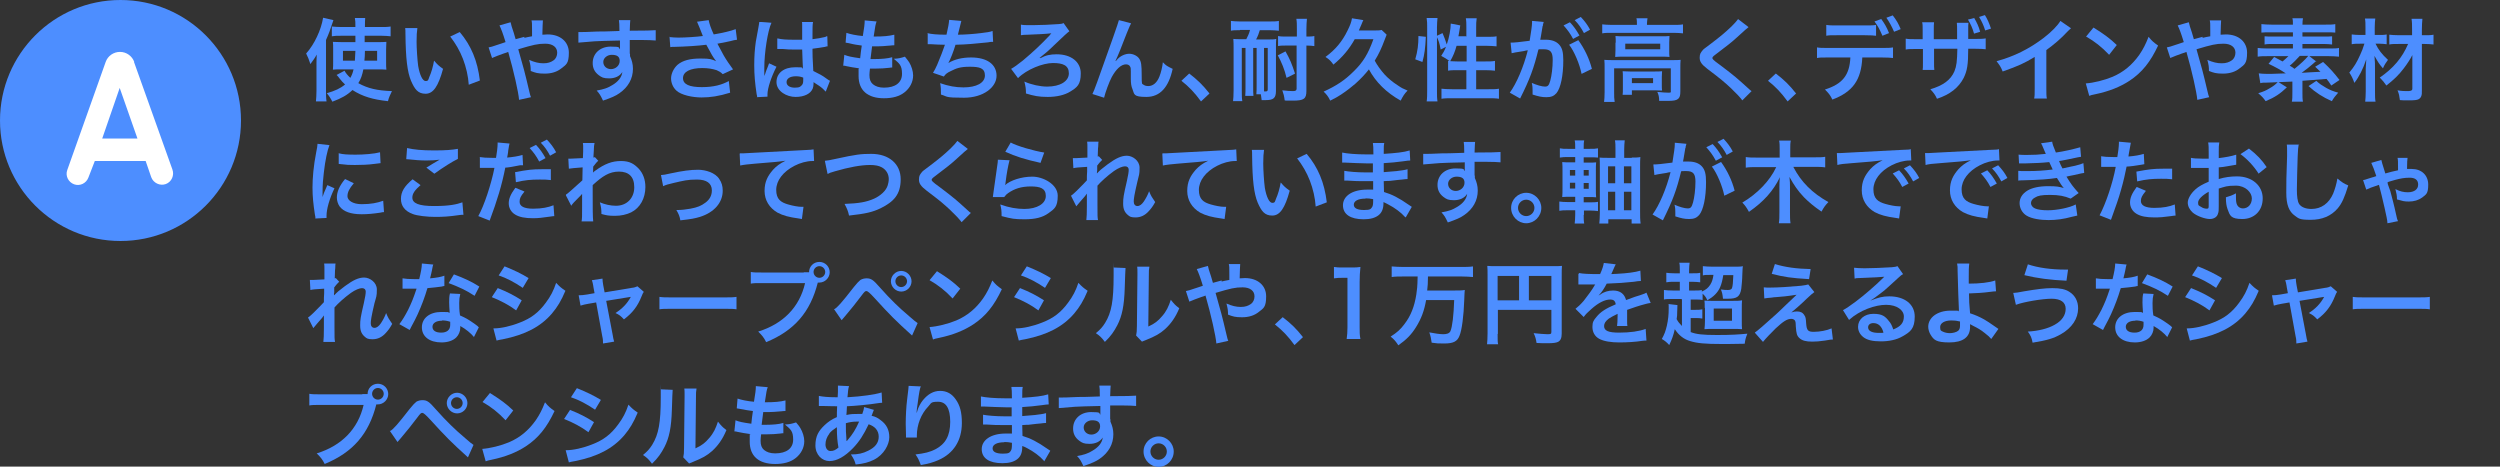 <?xml version="1.0" encoding="UTF-8"?>
<svg xmlns="http://www.w3.org/2000/svg" version="1.1" viewBox="0 0 944 176.2">
  <rect x="0" y="0" width="944" height="176.2" fill="#333333" stroke="none"/>
  <defs>
    <style>
      .cls-1 {
        fill: #4d8eff;
      }

      .cls-2 {
        fill: #fff;
      }
    </style>
  </defs>
  <!-- Generator: Adobe Illustrator 28.7.1, SVG Export Plug-In . SVG Version: 1.2.0 Build 142)  -->
  <g>
    <g id="_レイヤー_1" data-name="レイヤー_1">
      <g id="_レイヤー_1-2" data-name="_レイヤー_1">
        <g>
          <g>
            <circle class="cls-1" cx="45.5" cy="45.5" r="45.5"/>
            <path class="cls-2" d="M50.6,23.4l14.5,40.6c.8,2.2-.3,4.7-2.5,5.5s-4.7-.4-5.5-2.6l-2.1-6.1h-19.2l-2.4,6.2c-.8,2.2-3.2,3.4-5.4,2.6-2.2-.8-3.4-3.2-2.6-5.4l14.5-40.8c.8-2.3,3-3.8,5.4-3.8,2.5,0,4.6,1.6,5.4,3.8l-.1 0ZM51.9,52.3l-6.7-19.1-6.6,19.1s13.3,0,13.3 0Z"/>
          </g>
          <g>
            <path class="cls-1" d="M119.5,24.4c0-1.1,0-1.6.1-3.8-.7,1.3-1.3,2.1-2.4,3.6-.5-1.6-.9-2.6-1.6-4,3.1-3.4,5.7-9,6.4-13.5l3.9.9c-1.4,4.2-1.6,4.8-2.8,7.5v19.3c0,1.5,0,2.6.2,3.9h-4c.1-1.3.2-2.3.2-4v-10l0.0.1ZM137.2,26.2c-.4,2.1-.9,3.6-1.9,5.2,3.6,2,7.1,2.8,12.7,3-.6,1.2-1.2,2.5-1.5,3.8-5.7-.6-9.7-1.8-13.4-4.2-2,1.9-4.1,3.1-7.6,4.4-.6-1.2-1.3-2.3-2.1-3.2,3.1-.9,5.1-1.8,6.9-3.3-.9-.8-1.3-1.3-2.1-2.3-.4-.6-.7-.9-1.1-1.3l3-1.6c.4.8,1.1,1.7,2.2,2.7.6-1.1.9-1.9,1.2-3.2h-5c-1.1,0-1.9,0-2.8.1.1-1,.1-1.6.1-2.9v-4.7c0-1.5,0-2-.1-2.9,1,0,1.5.1,3.2.1h5.3v-2.4h-5.6c-1.4,0-2.2,0-3.3.2v-3.7c1,.1,2.3.2,3.7.2h5.2c0-1.8,0-2.4-.2-3.4h3.9c-.067.667-.1,1.8-.1,3.4h5.9c1.6,0,2.7,0,3.8-.2v3.7c-1-.1-2-.2-3.4-.2h-6.4v2.4h5c1.5,0,2.2,0,3.2-.1,0,.9-.1,1.7-.1,3v4.4c0,1.6,0,2.3.1,3.1-1-.1-1.8-.1-3.3-.1h-5.6l.2-0ZM129.5,19.2v3.7h4.5c.1-1.5.1-1.8.2-3.7h-4.7ZM137.8,19.2c0,1.8-.1,2.4-.2,3.7h4.8v-3.7h-4.6Z"/>
            <path class="cls-1" d="M157.6,10.6c-.2,1.3-.3,2.9-.3,5.2s.3,7.0.6,9.1c.6,3.5,1.7,5.7,2.8,5.7s1-.5,1.4-1.5c.8-1.8,1.4-3.9,1.8-6.2,1.2,1.4,1.7,1.9,3.4,3.1-1.8,6.6-3.7,9.4-6.6,9.4s-4.1-1.7-5.5-4.9c-1.4-3.4-2-8.3-2.1-17.7,0-1.2,0-1.4-.1-2.2h4.7l-.1-0ZM173.6,12.1c4.3,5.1,6.7,10.8,7.6,18.3l-4.2,1.6c-.2-3.2-1-6.7-2.2-9.8-1.2-3.1-2.8-5.8-4.8-8.4l3.6-1.7-0-0Z"/>
            <path class="cls-1" d="M198,14.3c1-.2,1.5-.4,2.9-.6-0-.467-0-1.1,0-1.9,0-3,0-3.2-.2-4.1h4.3c-.067.733-.133,2.533-.2,5.4.8,0,1.3-.1,2-.1,4.8,0,8,2.8,8,6.9s-1,4.5-2.8,5.9c-1.6,1.3-3.7,2-6.3,2s-3.5-.3-5.3-1c0-1.6-.1-2.3-.6-4.2,2,.9,3.7,1.3,5.4,1.3s2.8-.4,3.8-1.1c.9-.6,1.4-1.7,1.4-2.9,0-2.1-1.7-3.4-4.5-3.4s-4.5.4-10.2,2.1c2.1,7.4,2.3,8,4.3,16.5.2.7.2,1,.5,1.6l-4.5,1c-.2-2.7-2-10.8-4.1-18.1-.4.2-.5.2-1.7.6s-3.5,1.3-4.4,1.7l-1.3-4c1-.2,1.4-.3,3.1-.9,1.4-.5,1.7-.5,3.3-1.1-1-3.3-1.7-5.1-2.3-6.3l4.2-1.2c.133.733.533,2.067,1.2,4,.3.9.4,1.3.7,2.4l3.3-.9 0.0.4Z"/>
            <path class="cls-1" d="M237.9,20.4v.8c.7,1.6,1.1,3,1.1,4.8,0,3.7-1.8,6.9-5.1,9.2-1.4,1-3,1.7-6.2,2.8-1-2.1-1.3-2.6-2.4-3.8,2.8-.5,4.2-1,5.8-2,2.3-1.3,3.7-3.1,3.9-5-1,1.6-2.8,2.4-5,2.4s-2.8-.4-3.9-1.2c-1.6-1.2-2.3-2.7-2.3-4.6,0-3.6,2.8-6.2,6.8-6.2s2.8.4,3.5,1c0-.133 0-.267,0-.4v-2.9c-4.9.1-8.1.2-9.6.3-3.4.267-5.433.433-6.1.5v-4h1.5c.6,0,1.4,0,5.8-.2,2.2,0,2.5,0,5.3-.1.733,0,1.7-.033,2.9-.1-0-2.133-.067-3.5-.2-4.1h4.3c-.1,1-.1,1.1-.2,4,5.9,0,8.6-.1,9.8-.2v3.9c-1.2-.1-2.9-.2-5.7-.2h-4.1v5.1l.1.2ZM231,20.7c-1.7,0-3.2,1.2-3.2,2.7s1.2,2.7,2.9,2.7,3.3-1.3,3.3-3.1-1.2-2.3-3.1-2.3l.1-0Z"/>
            <path class="cls-1" d="M252.9,14c1,.1,1.9.2,3.3.2,2.5,0,7.1-.3,9.2-.6-.6-1.5-2-5.1-2.2-5.4l4.4-.6c.2,1.2.8,3,1.9,5.4,3.5-.6,6.5-1.3,8.3-2l.5,4c-.9.1-1.3.2-2.4.5-.5.1-2.2.5-5,1,1.2,2.3,2,3.7,2.3,4.3.9,1.6,2.4,3.8,3.6,5.4l-3.9,1.8c-.8-.8-1.4-1.1-2.3-1.5-1.5-.5-3.3-.8-5.4-.8-4.6,0-7.3,1.4-7.3,3.8s2.5,3.4,7.1,3.4,7.6-.9,10.2-2.3l.5,4.4c-4.2,1.3-7.4,1.8-10.8,1.8s-7.7-.9-9.5-2.6c-1.3-1.2-2-2.9-2-4.6s.9-3.7,2.4-5.1c2-1.7,4.8-2.4,8.7-2.4s4.2.3,5.9,1c-1.4-1.9-1.4-2-3.7-6.2-3,.4-8,.7-12.1.8-.8,0-1,0-1.5.1l-.3-4.1.1.3Z"/>
            <path class="cls-1" d="M285.9,36.8c0-.3,0-.5-.2-1.3-.6-4-.9-7.2-.9-10.8s.2-6.1.6-9c.133-.667.433-2.3.9-4.9.2-1.2.4-2.2.4-2.5h0c0-.1,4.6.3,4.6.3-1.4,3-2.7,11.2-2.7,17.1v3h0c.133-.267.267-.6.4-1,0-.2.2-.6.4-1.2.2-.467.4-.967.6-1.5,0-.1.1-.2.4-1.1l2.8,1.3c-2,3.9-3.4,8.2-3.4,10.4s0,.3,0,.9l-4.1.2.2.1ZM293.6,14.5c1.6.4,3.4.5,6.2.5h3.1v-5.1c0-1.4,0-1.3-.1-1.6h4.2c-.2.9-.2,2.5-.2,4.9v1.6c1.8-.2,3.3-.5,4.6-.8.133,0,.367-.1.7-.3h.3l.1,3.8c-.3,0-.4,0-1,.2-1.2.2-2.9.5-4.7.7v.7c0,1.9,0,2,.3,7.7,2.4,1.2,3.3,1.6,5.3,3.1.4.3.6.4,1,.6l-1.6,4.1c-.6-.7-1.6-1.6-2.5-2.2-1.2-.7-1.9-1.3-2.1-1.4v.5c0,.7-.1,1.4-.3,1.9-.8,2-3.2,3.2-6.5,3.2s-7.2-2.1-7.2-5.6,2.9-5.6,7-5.6,2.1.1,3,.5c-.1-.8-.1-2.5-.3-7.2h-3.1c-1.3,0-2.6,0-4.2-.2h-2.1v-3.9l.1-.1ZM300.5,28.8c-2.2,0-3.5.9-3.5,2.2,0,1.3,1.2,2.1,3.1,2.1s2.2-.4,2.8-1.1c.3-.4.4-.9.4-1.8v-.9c-1.1-.4-1.8-.5-2.8-.5Z"/>
            <path class="cls-1" d="M318.8,20.7c1.6.6,2.5.8,6,1.3.1-1.2.4-3.5.6-4.8-2-.3-2.5-.3-4.9-.9-.5-.1-.6-.1-1.2-.2l.3-3.7c1.4.5,3.8,1,6.2,1.2.5-2.9.7-4.6.7-5.6s0-.2,0-.3l4.5.4c-.4,1.1-.5,1.6-1.1,5.7,3.8,0,5.8-.2,7.8-.7v4c-.6,0-.7,0-1.5.1-2.4.2-3.5.3-4.8.3h-2.1c-.3,2.5-.4,3.2-.6,4.8h1.7c2.4,0,4.9-.2,6.5-.7v3.9c-.4,0-.5,0-1.1.1-1.5.2-3.5.3-5.1.3h-2.2c-.1.9-.2,1.8-.2,2.4,0,1.7.4,2.7,1.3,3.5,1,.8,2.3,1.3,4.2,1.3,4.3,0,6.8-1.9,6.8-5.2s-1-3.9-3.1-5.7c1.9-.1,2.6-.3,4.2-.8.8,1,1.2,1.5,1.6,2.1.9,1.5,1.5,3.4,1.5,5,0,2.4-1.2,4.8-3.3,6.4-1.9,1.5-4.5,2.2-7.7,2.2-6.2,0-9.6-3-9.6-8.4s0-1.7.2-2.9c-2-.3-3.4-.5-4.7-.8-.7-.2-.8-.2-1.3-.2l.4-3.9 0-.2Z"/>
            <path class="cls-1" d="M350.1,12.5c1.6.4,3.8.6,7.3.6.6-2.7.9-4.1,1-5.6l4.6.4c-.133.4-.3,1.067-.5,2-.2.933-.467,2-.8,3.2,2.6,0,6.4-.3,8.7-.6,2.5-.3,3.2-.4,4.4-.8l.2,4.1c-.8,0-1.1,0-2,.2-4.9.5-7.9.8-12.2.9-.7,2.4-2,5.7-2.7,6.9h0c2.3-1.4,5.2-2.1,8.6-2.1,6,0,9.6,2.6,9.6,6.9s-4.9,8.3-12.3,8.3-6-.4-8.7-1.2c0-1.9,0-2.6-.3-4.3,3.1,1.1,5.9,1.6,8.8,1.6,4.9,0,8.1-1.7,8.1-4.5s-2-3.3-5.7-3.3-5.1.6-7.3,1.7c-1.3.6-1.9,1.1-2.5,2l-4.1-1.4c.5-.8,1.1-1.9,1.6-3.1,1.1-2.6,2.4-5.9,2.9-7.5-1.8,0-3.3-.1-5.1-.2h-1.4v-4l-.2-.2Z"/>
            <path class="cls-1" d="M392.8,22c2-1.1,3.7-1.5,6.2-1.5,5.5,0,9.1,2.9,9.1,7.2s-1.4,5.3-4,6.9c-2.1,1.3-5.1,2-8.5,2s-5.2-.4-8.2-1.3c0-1.7-.1-2.5-.6-4.5,2.7,1.2,6,1.9,8.6,1.9,4.9,0,8.2-2,8.2-5s-2.2-3.9-6-3.9-9.9,2.4-13.2,5.7l-2.6-3.5c1.1-.6,2.5-1.6,4.5-3.2,3.9-3.3,6.4-5.6,10.1-9.5.067-.133.167-.267.3-.4.1,0,.1-.1.3-.3h-.3c-1.4.2-5.5.4-8.4.5-1.4,0-2.2.1-2.8.2v-4c.9.2,1.9.2,4.5.2s7.1-.2,9.7-.4c1.1-.1,1.3-.1,1.9-.4l2.2,3.1c-.467.267-2.433,2.067-5.9,5.4-1.9,1.9-3.5,3.2-5.4,4.7h.1l.3-.1-.1.2Z"/>
            <path class="cls-1" d="M421.4,23c.133-.133.333-.367.6-.7,1.1-1.2,2.9-2,4.4-2s3.1.8,3.8,1.9c.7,1.1.9,2.3.9,6.2s.1,3.1.7,3.6c.4.3,1,.5,1.8.5,1.8,0,3.3-1.3,4.2-3.6.6-1.5,1.1-3.6,1.3-5.4,1.1,1.2,1.6,1.5,3.7,2.5-1.5,7-4.8,10.6-9.9,10.6s-4.5-1-5.3-3c-.4-.9-.6-2.1-.6-3.8v-2.7c0-1.1,0-1.6-.3-2-.2-.5-.9-.8-1.5-.8-1.8,0-3.7,1.7-5.4,4.8-1,1.9-2.4,5.7-2.9,7.8l-4.4-1.4c.5-1,.8-1.8,1.9-4.8,5.2-14.467,7.9-22.167,8.1-23.1l4.6,1.2c-.5.9-.6,1.3-1.7,3.9-1.9,5-3.4,8.7-4.2,10.3h.2Z"/>
            <path class="cls-1" d="M449.1,27.8c3.1,2.4,5,4.2,7.6,7.5l-3.2,3c-2.5-3.4-4.4-5.4-7.4-7.8l2.9-2.7h.1Z"/>
            <path class="cls-1" d="M468.2,11.4c-1.7,0-2.5,0-3.4.2v-3.7c1,.1,1.9.2,3.4.2h11.2c1.6,0,2.4,0,3.5-.2v3.7c-1.2-.1-2-.2-3.5-.2h-3.7c-.3,1.1-.8,2.4-1.4,3.5h4.6c1.3,0,2.3,0,3-.2-.1,1-.1,2-.1,3.3v16.3c0,2.7-.9,3.5-3.8,3.5s-.2,0-1.6,0q-.2-1.5-.3-2.2h-1.7c.1-1,.1-2.3.1-3.6v-13.9h-1.3v14.5c0,1.8,0,2.7.1,3.6h-3.1c.1-1,.1-2.3.1-3.6v-14.5h-1.4v16.1c0,1.9,0,3,.2,4h-3.5c.1-1,.2-2.1.2-4v-16.2c0-1.1,0-2.2-.1-3.3.8.1,1.8.1,3.2.1h1.7c.6-1.2,1.1-2.2,1.4-3.5h-3.8l-0.0.1ZM477.3,32v2.5h.8c.4,0,.6-.2.6-.8v-15.6h-1.4v13.9h-0ZM485.8,29.4c-.8-3.3-1.8-5.7-3.3-8.5l2.9-1.5c1.7,3,2.4,4.7,3.6,8.4l-3.2,1.6ZM485.6,17.2c-1.2,0-2.1,0-3,.2v-3.8c.9.2,1.7.2,3,.2h4.1v-2.7c0-1.8,0-2.9-.2-4h4c-.1,1.2-.2,2.2-.2,4v2.7c1.3,0,2.1,0,3-.2v3.8c-.9-.1-1.6-.2-3-.2v17.1c0,3-.9,3.7-5.1,3.7s-2,0-3.1-.1c-.2-1.6-.4-2.4-.9-3.8,1.6.2,3.1.3,4,.3s1.4-.2,1.4-.9v-16.3h-4.1l.1-0Z"/>
            <path class="cls-1" d="M511.5,14.9c-2.1,3.7-4.5,6.6-8,9.5-.9-1.3-1.6-2-3-2.9,3.7-2.7,6.3-5.8,8.3-9.9,1-2,1.5-3.3,1.7-4.7l4.3.7c-.3.5-.3.7-.7,1.6-.3.7-.6,1.4-1,2.3h5.9c1.3,0,1.9,0,2.7-.2l1.9,1.8c-.267.6-.567,1.367-.9,2.3-1,2.7-2.1,5.1-3.6,7.5.9,1.7,2.2,3.5,3.7,5.2,1.3,1.4,2.9,2.8,5.1,4.2,1.3.9,1.9,1.2,3.6,1.9-1.2,1.2-1.8,2.2-2.6,3.8-5.5-3.1-9.4-7-12-11.8-1.4,1.8-3,3.5-5.1,5.4-1.5,1.3-3.3,2.7-5.4,4.1-1.4.9-2.1,1.3-4.1,2.3-.7-1.5-1.5-2.5-2.5-3.4,4.8-2.2,8-4.3,11.3-7.6,3.6-3.5,5.5-6.6,7.5-12.2h-7.1l0.0.1Z"/>
            <path class="cls-1" d="M534.4,22.4c.9-3.1,1.2-5.5,1.2-8.8l2.8.3c-.2,4.2-.5,6.7-1.3,9.5l-2.7-1ZM538.7,38.4c.2-1.3.2-2.7.2-4.3V10.4c0-1.5,0-2.4-.2-3.6h4.1c-.1,1.2-.2,2.1-.2,3.6v23.9c0,1.7,0,2.8.2,4h-4.1v.1ZM553.7,13.9v-3.4c0-1.4,0-2.5-.2-3.6h4.1c-.2,1.2-.2,2.1-.2,3.6v3.4h4c1.8,0,2.9,0,3.7-.2v3.8c-1.1-.1-2.4-.2-3.7-.2h-4v5.9h3.4c1.7,0,2.7,0,3.7-.2v3.7c-.9-.1-2.1-.2-3.7-.2h-3.4v7.2h4.6c1.7,0,3,0,4-.2v3.8c-1.2-.2-2.4-.2-4-.2h-13.7c-1.6,0-2.8,0-4,.2v-3.8c1,.1,2.3.2,4,.2h5.4v-7.2h-3.1c-1.5,0-2.9,0-3.8.2v-3.7h.5c-.933-.667-1.967-1.3-3.1-1.9.8-1.2,1.2-1.9,1.8-3.4l-2,1c-.5-2.6-.7-3.2-1.6-5.1l2.3-1.1c.6,1.3,1.1,2.8,1.6,4.3.9-2.5,1.5-5.8,1.5-7.9l3.6.7c-.1.4-.1.5-.2,1.2-.1.6-.3,2-.5,2.9h2.9l.1.2ZM550,17.3c-.6,2.2-1.3,3.9-2.4,5.8.7,0,1.5.1,2.6.1h3.6v-5.9h-3.8Z"/>
            <path class="cls-1" d="M582.5,9.8c-.2,1-.4,2.4-.7,4.2-.067.4-.133.733-.2,1h2.1c2.2,0,3.9.6,5,1.8,1.2,1.3,1.6,2.9,1.6,6,0,5.8-1,10.5-2.6,12.4-1,1.1-2,1.5-3.8,1.5s-3-.3-5.2-1v-1.5c0-.9,0-1.6-.3-2.9,1.8.8,3.8,1.4,5,1.4s1.5-.6,2-2.3c.5-1.8.9-4.9.9-7.8s-.8-4-3.4-4-1.3,0-2,.1c-1.7,7-3.2,11.1-6.9,18.5l-3.9-2.2c2.6-3.6,5.2-9.7,6.8-16-.333,0-.867.1-1.6.3l-3.1.5c-.5.1-.9.2-1.4.3l-.4-4c1.5,0,3.3-.2,7.2-.7.6-3.8.9-5.7.9-6.9v-.6l4.4.4c-.1.3-.2.7-.3,1.1v.4l-.1 0ZM592.8,8.4c1.5,1.6,2.4,2.9,3.6,5l-2.4,1.3c-1.1-2.1-2.1-3.4-3.6-5.1,0,0,2.4-1.2,2.4-1.2ZM596,15.2c2.3,3.2,4.1,6.9,5.1,10.8l-3.9,1.9c-.7-3.6-2.8-8.6-4.7-11l3.4-1.7h.1ZM598.1,12.5c-1-1.9-2.1-3.5-3.5-4.9l2.3-1.2c1.5,1.6,2.5,2.9,3.5,4.8l-2.3,1.3Z"/>
            <path class="cls-1" d="M618.1,9c0-.8,0-1.5-.2-2.1h4.2c-.1.7-.2,1.4-.2,2.1v.4h10c1.5,0,2.5,0,3.6-.2v3.4c-1.1-.1-2-.2-3.5-.2h-23.5c-1.5,0-2.4,0-3.5.2v-3.4c1.1.1,2.1.2,3.7.2h9.4v-.4ZM605.9,25.7c0-1.2,0-2-.1-3.1,1.1.1,2.1.1,3.5.1h22c1.6,0,2.4,0,3.3-.1-.1,1.1-.1,1.8-.1,3.1v8.7c0,1.7-.2,2.3-.8,2.9-.7.6-1.7.8-4.1.8s-.9,0-2,0h-1.1c0-1.5-.2-2.3-.7-3.4,1.9.2,3.3.3,4.3.3s.8-.2.8-.7v-8.5h-21.4v9c0,1.7,0,2.5.2,3.7h-4c.1-.7.2-2.1.2-3.7v-9l-0-.1ZM610.1,16.1c0-1.1,0-1.7-.1-2.5,1,.1,1.8.1,3.3.1h14.1c1.4,0,2.1,0,3-.1,0,.9-.1,1.4-.1,2.5v2.9c0,1.3,0,1.7.1,2.5-.9-.1-1.7-.1-3.2-.1h-14.1c-1.3,0-2.2,0-3.2.1,0-.7.1-1.4.1-2.5v-2.9h.1ZM627.5,31.9c0,1,0,1.7.1,2.3-.6,0-1.9-.1-2.8-.1h-8.6v1.7h-3.5c.1-.6.1-1.4.1-2.8v-3.9c0-1,0-1.6-.1-2.2.8,0,1.5.1,2.8.1h9.3c1.3,0,1.8,0,2.8-.1,0,.6-.1,1.2-.1,2.2v2.9-.1ZM613.7,18.6h13.2v-2.1h-13.2v2.1ZM616.2,31.4h8v-1.9h-8v1.9Z"/>
            <path class="cls-1" d="M660.2,10.3c-.6.4-1.2,1-4.2,3.7-1.7,1.6-4.1,3.5-8.1,6.5-1.1.8-1.3,1.1-1.3,1.4s0,.6,3.1,2.8c5.3,4,6.3,4.9,10.7,8.9.3.3.5.5,1,.8l-3.5,3.5c-.9-1.2-2.1-2.5-4.4-4.7-2.4-2.2-3.5-3.2-8.8-7.2-2.2-1.7-2.9-2.7-2.9-4.2s.4-1.9,1.1-2.8c.4-.5.5-.5,3-2.4,3.7-2.8,5.6-4.4,7.9-6.6,1.5-1.5,1.9-2,2.5-2.8l3.9,3v.1Z"/>
            <path class="cls-1" d="M670.6,27.8c3.1,2.4,5,4.2,7.6,7.5l-3.2,3c-2.5-3.4-4.4-5.4-7.4-7.8l2.9-2.7h.1Z"/>
            <path class="cls-1" d="M703.2,21.8c-.4,8.4-3.6,12.9-11.3,15.8-.8-1.7-1.4-2.4-2.8-3.8,6.7-2.1,9.3-5.5,9.6-12.1h-8.3c-2.7,0-3.2,0-4.3.2v-4c1.2.2,1.9.2,4.4.2h19.9c2.5,0,3.2,0,4.4-.2v4c-1.2-.1-1.7-.2-4.3-.2h-7.3l-0.0.1ZM708.3,13.5c-1.1-.1-1.5-.2-4.3-.2h-10.1c-2.8,0-3.2,0-4.3.2v-4.1c1.2.2,1.8.2,4.4.2h10c2.6,0,3.3,0,4.4-.2v4.1h-.1ZM710.3,7.1c1.3,1.8,2.1,3.1,3,5.4l-2.5,1c-1-2.3-1.7-3.7-3-5.4l2.5-.9v-.1ZM715.2,12c-.8-1.9-1.8-3.7-2.9-5.3l2.4-.9c1.4,1.8,2.2,3.2,3,5.2l-2.5,1Z"/>
            <path class="cls-1" d="M739,14.8v-2.8c0-1.8,0-2.6-.1-3.4h4.4c-.1.8-.1,1.1-.1,2.2v3.9h2.1c2.6,0,3.2,0,4.5-.2v4.1c-1.2-.1-1.6-.2-4.4-.2h-2.2c0,6.1-.4,8.3-1.7,11-1.9,3.7-5.2,6.3-10.1,7.9-.6-1.4-1.2-2.2-2.5-3.6,4.8-1.4,7.7-3.5,9.1-6.8.8-2,1-3.7,1.1-8.5h-8.8v5.1c0,1.5,0,2,.1,2.9h-4.4c.1-.7.1-1.1.1-2.9v-5h-2.1c-2.7,0-3.2,0-4.4.2v-4.1c1.2.2,1.9.2,4.4.2h2v-3.4c0-1.7,0-2.2-.2-3h4.5c-.1,1.1-.1,1.3-.1,2.9v3.5h8.8l0-0ZM745.4,6.7c1,1.7,1.8,3.3,2.3,5.3l-2.3.7c-.6-2.2-1.4-3.8-2.3-5.3l2.3-.6v-.1ZM749.6,11.5c-.5-1.7-1.3-3.5-2.3-5.1l2.2-.7c.9,1.4,1.6,3,2.3,5.1l-2.2.7Z"/>
            <path class="cls-1" d="M782,10.7c-.6.5-.7.6-1.3,1.2-2.5,2.7-5.1,4.9-8,7v14.5c0,1.9,0,2.9.2,3.8h-4.8c.2-1,.2-1.7.2-3.7v-12c-4,2.4-5.9,3.3-12.1,5.5-.7-1.8-1.1-2.3-2.3-3.9,6.7-1.8,12.4-4.7,17.8-8.8,3-2.3,5.3-4.7,6.3-6.4l3.9,2.7.1.1Z"/>
            <path class="cls-1" d="M787.6,31.5c2.9-.2,7-1.2,10.1-2.5,4.2-1.8,7.4-4.5,10.1-8.3,1.5-2.2,2.4-4,3.5-6.8,1.3,1.6,1.9,2.1,3.6,3.3-2.9,6.2-6.1,10.2-10.8,13.3-3.5,2.3-7.7,4-13,5.1-1.4.3-1.5.3-2.2.6l-1.3-4.7 0.0 0ZM790.5,10.4c4,2.5,6.2,4.1,8.8,6.6l-2.9,3.7c-2.7-2.9-5.5-5.1-8.7-6.9l2.8-3.4 0-0Z"/>
            <path class="cls-1" d="M831.7,14.3c1-.2,1.5-.4,2.9-.6v-1.9c0-3,0-3.2-.2-4.1h4.3c-.067.733-.133,2.533-.2,5.4.8,0,1.3-.1,2-.1,4.8,0,8,2.8,8,6.9s-1,4.5-2.8,5.9c-1.6,1.3-3.7,2-6.3,2s-3.5-.3-5.3-1c0-1.6-.1-2.3-.6-4.2,2,.9,3.7,1.3,5.4,1.3s2.8-.4,3.8-1.1c.9-.6,1.4-1.7,1.4-2.9,0-2.1-1.7-3.4-4.5-3.4s-4.5.4-10.2,2.1c2.1,7.4,2.3,8,4.3,16.5.2.7.2,1,.5,1.6l-4.5,1c-.2-2.7-2-10.8-4.1-18.1-.4.2-.5.2-1.7.6s-3.5,1.3-4.4,1.7l-1.3-4c1-.2,1.4-.3,3.1-.9,1.4-.5,1.7-.5,3.3-1.1-1-3.3-1.7-5.1-2.3-6.3l4.2-1.2c.133.733.533,2.067,1.2,4,.3.9.4,1.3.7,2.4l3.3-.9-0.0.4Z"/>
            <path class="cls-1" d="M874.7,23c-.5.4-.7.5-1.2,1-1.6,1.4-2.5,2.1-4.4,3.5,2-.1,4.4-.3,7.1-.4-.6-.6-1-1-2-1.9l3-1.8c2.8,2.6,4.1,4.1,6.2,6.8l-3.1,2.1c-.8-1.3-1.1-1.6-1.8-2.5-3.133.267-6.167.5-9.1.7v4.5c0,1.6,0,2.4.2,3.4h-4.2c.2-1,.2-1.8.2-3.4v-4.2c-4.8.2-8.033.333-9.7.4-1.2,0-1.7,0-2.4.2l-.6-3.7c.9.1,1.8.2,3.4.2s1,0,6.8-.2c-1.9-1.3-4.3-2.6-6.5-3.6l2.1-2.6c1.5.8,2,1.1,3.2,1.7.9-.7,1.4-1.3,2.2-2h-7.7c-1.6,0-2.8,0-3.9.2v-3.3c.9.1,1.8.2,3.5.2h9.8v-1.7h-7.5c-1.3,0-2.3,0-3.2.2v-3.1c.9.1,1.8.1,3.2.1h7.5v-1.6h-8.4c-1.7,0-2.6,0-3.5.1v-3.2c1,.1,2.2.2,3.9.2h8c0-1.2,0-1.7-.2-2.4h4c-.1.7-.2,1.2-.2,2.4h8.5c1.7,0,3,0,3.9-.2v3.2c-1-.1-1.8-.1-3.5-.1h-8.9v1.6h8c1.4,0,2.3,0,3.2-.1v3.1c-.9-.1-1.9-.2-3.2-.2h-8v1.7h10.3c1.7,0,2.6,0,3.5-.2v3.3c-1.1-.1-2.4-.2-3.9-.2h-7.3l2.6,2,.1-.2ZM863.5,33c-2.5,2.4-4.6,3.8-8,5.2-.9-1.3-1.5-1.9-2.8-3,2-.6,2.9-1,4.2-1.8,1.6-.9,2.2-1.4,3.3-2.5l3.2,2,.1.1ZM868.4,21.1c-1.1,1.2-2.6,2.8-3.8,3.7,1,.6,1.2.7,1.8,1.2,2.1-1.7,4.2-3.6,5.2-4.9,0,0-3.2,0-3.2-0ZM874.6,30.5c1.3,1.2,2.1,1.7,3.8,2.7,1.5.8,2.4,1.2,4.5,1.8-1,1.1-1.7,2-2.4,3.2-3.4-1.5-6.2-3.3-8.8-5.7l3-2h-.1Z"/>
            <path class="cls-1" d="M897,16.5c1.1,2.3,2.4,4,4.7,6.1-.8,1.1-1.3,1.8-1.9,3.2-1.5-1.7-1.7-2.1-3.2-4.7.2,2.1.2,3,.2,5.6v7.8c0,1.6,0,2.9.2,3.9h-3.9c.1-1.1.2-2.3.2-3.9v-8.6c0-.4.067-1.567.2-3.5-1.2,3.6-2.7,6.6-4.5,8.9-.5-1.5-1.1-2.7-1.9-3.9,1.9-2.3,2.8-3.8,4.1-6.7.7-1.6,1-2.2,1.6-4.2h-1.7c-1.2,0-2.1,0-3.1.2v-3.7c1,.1,1.7.2,3.2.2h2v-2.9c0-1.4,0-2.3-.2-3.3h3.9c-.1,1-.2,1.8-.2,3.3v2.9h1.8c1,0,1.8,0,2.7-.2v3.7c-.9-.1-1.7-.2-2.6-.2h-1.7l.1-0ZM905.8,16.6c-1.6,0-2.7,0-3.6.2v-3.7c1,.1,2.1.2,3.7.2h4.9v-2.1c0-1.7,0-2.8-.2-4.1h4.1c-.1,1.2-.2,2.5-.2,4.1v2.1h1c1.5,0,2.5,0,3.4-.2v3.7c-.8-.1-2-.2-3.4-.2h-1v17.6c.1,1.8-.3,2.8-1.3,3.3-.6.3-1.7.4-3.6.4s-2.2,0-3.4-.1c-.2-1.5-.3-2.3-.9-3.7,1.7.3,2.6.3,3.7.3s1.9-.1,1.9-.9v-12.7c-.7,1.4-1.9,3.3-3.3,5.1-1.8,2.4-3.7,4.2-6.5,6.4-.9-1.3-1.4-1.9-2.5-3,5.1-3.5,8.5-7.5,10.7-12.7h-3.6l.1 0Z"/>
            <path class="cls-1" d="M119.1,82.6c0-.6,0-.8-.2-1.6-.6-4.1-.9-6.7-.9-10.2s.4-8.3,1.4-13.3c.4-1.9.4-2.2.5-3.2l4.5.5c-.8,2-1.6,5.8-2.1,10.2-.3,2.5-.5,4.6-.5,7.5v1.9c.4-1.2.4-1.4,1.8-4.5l2.7,1.2c-1.9,3.9-3,7.9-3,10.3s0,.5,0,.9l-4.1.2-.1.1ZM133.6,69.2c-1.7,2-2.4,3.4-2.4,4.9s1.9,3,5.4,3,5.9-.5,8.1-1.3l.3,4.3c-.5,0-.6,0-1.4.2-2.7.4-4.8.6-7,.6-4.2,0-6.9-1-8.4-3-.6-.9-1-2.1-1-3.3,0-2.2,1-4.5,3.1-7l3.3,1.6-0.0 0ZM128,57.9c1.5.4,3.3.5,6.3.5s7-.3,9.2-.9l.2,4.1c-.3,0-.8.1-2.4.3-2.2.3-4.8.4-7.3.4s-2.5,0-6.1-.4v-4.1l.1.1Z"/>
            <path class="cls-1" d="M158.8,69.9c-2.1,1.8-3.1,3.2-3.1,4.7,0,2.2,2.5,3.2,8.2,3.2s8.5-.6,10.7-1.4l.4,4.7c-.6,0-.8,0-1.5.1-4.1.6-6.3.7-9.2.7s-6.7-.4-8.5-1.1c-2.9-1.1-4.4-3-4.4-5.7s1.3-4.8,4.4-7.4l3,2.2 0.0 0ZM153.7,55.9c2.6.6,5.6.9,10.2.9s6.7-.2,9-.6v3.8c-1.9.9-5.6,3.2-8.9,5.6l-3-2.3c1.8-1.1,3.4-2.1,5-3-1.5.2-3,.3-5.1.3s-4.6-.2-6.2-.4c-.7,0-.8-.1-1.3-.1l.3-4v-.2Z"/>
            <path class="cls-1" d="M181.1,59.3c1.2.2,2.6.3,4.6.3s.8,0,1.6,0c.3-1.6.6-4.2.6-5.2s0-.3,0-.6l4.5.4c-.2.7-.2.9-.5,2.7,0,.4-.1.9-.2,1.5,0,.2-.1.4-.2,1.1,2.2-.2,4.2-.5,5.8-1l.2,3.9h-1.1c-2.3.5-4.8.9-5.6.9-1.3,6.6-3,12.2-5.9,20l-4.3-1.7c2.2-3.9,4.9-12.1,6.1-18.2h-5.5v-3.9l-.1-.2ZM198,72.4c-1.4,1.7-1.8,2.5-1.8,3.8,0,1.7,1.7,2.6,5.1,2.6s5.7-.5,7.7-1.3l.3,4.1c-.6,0-.8.1-1.7.2-2.8.4-4.3.6-6.3.6-3,0-5.2-.4-6.8-1.4-1.5-.9-2.4-2.5-2.4-4.2s.6-3.3,2.5-5.9l3.4,1.4v.1ZM208.1,68c-1.6-.2-2.6-.2-4.3-.2-3.4,0-5.6.2-9,1l-.3-3.8c4.8-.9,6.5-1.1,10.1-1.1s1.8,0,3.4,0v4l.1.1ZM202.4,54.7c1.5,1.6,2.4,2.9,3.6,5l-2.4,1.3c-1.1-2.1-2.1-3.4-3.6-5.1l2.4-1.2ZM207.7,58.8c-1-1.9-2.1-3.5-3.5-4.9l2.3-1.2c1.5,1.6,2.5,2.9,3.5,4.8,0,0-2.3,1.3-2.3,1.3Z"/>
            <path class="cls-1" d="M213.7,73.5c.8-.5,2.1-1.7,6.2-5.4q0-2.1.1-4.9c-2.733.2-4.467.367-5.2.5l-.2-3.8h1.1c.6,0,2.5-.1,4.4-.2,0-.9.1-1.3.1-2.5v-1.7c0-.5,0-.8-.1-1.5h4.4c-.2.9-.2,1-.3,3.3,0,.4-.033.933-.1,1.6v.6c.2,0,.3,0,.5-.2l1.3,1.4c-.5.4-.7.7-1.9,2.2,0,1.5-.1,2.2-.1,2.3h0c.1-.2.4-.4.8-.7,3.7-2.7,6.5-3.7,9.8-3.7s4.9,1.1,6.6,2.8c1.7,1.8,2.6,4.2,2.6,7,0,4.3-2,7.9-5.4,9.6-1.7.8-3.7,1.3-6.1,1.3s-3.3-.2-5.1-.7c0-1.8-.1-2.5-.6-4.4,1.9.8,4,1.3,6.1,1.3,4.1,0,6.9-2.9,6.9-7s-2.2-5.9-5.8-5.9-6.2,1.7-9.9,5.1v3.5c0,4.9,0,8.7.2,10.2h-4.4c.2-1,.2-2,.2-5.4v-5h0c-.2.3-.5.6-1.5,1.6-1.2,1.2-2.2,2.2-2.6,2.9l-2-3.9v-.3Z"/>
            <path class="cls-1" d="M249.6,66.1c.667,0,1.833-.2,3.5-.6,4.6-1,7.7-1.4,10.5-1.4s6.5,1.1,8,3.5c.9,1.3,1.3,2.7,1.3,4.4,0,4.5-3.2,8.2-8.6,9.9-2.1.6-3,.8-7.4,1.3-.3-1.7-.6-2.3-1.5-3.9h.5c1.3,0,3.2-.2,4.8-.5,2.7-.5,4.1-1.1,5.7-2.3,1.6-1.2,2.4-2.7,2.4-4.6,0-2.7-2-4.1-5.6-4.1s-5,.4-8.9,1.3c-2.2.5-2.8.7-3.9,1.2l-.8-4.1 0-.1Z"/>
            <path class="cls-1" d="M279.4,57.9h1.3c.4 0,2.267-.1,5.6-.3,1.9-.1,7.5-.4,17-.9,2.8-.1,3.3-.2,3.9-.3l.2,4.4h-.7c-2,0-4.6.7-6.7,1.8-4.3,2.2-6.9,5.6-6.9,9.1s1.7,4.7,4.5,5.5c1.7.5,3.8.9,5.1.9s.3,0,.7,0l-.6,4.6c-.4-.1-.6-.1-1.2-.2-3.7-.5-5.9-1.1-8-2.2-3.1-1.8-4.9-4.7-4.9-8.2s1.2-5.7,3.2-8c1.3-1.4,2.5-2.3,4.7-3.4-2.8.4-4.1.5-11.5,1.1-2.3.2-4.3.4-5.6.7l-.2-4.4.1-.2Z"/>
            <path class="cls-1" d="M311.5,60.7c1.2-.1,1.7-.2,4-.7,7.8-1.7,9.6-1.9,13.5-1.9,6.7,0,11.1,3.8,11.1,9.6,0,5.8-2.7,8.5-7.5,10.9-3.1,1.5-5.7,2.1-12,2.8-.4-1.8-.7-2.5-1.7-4.4,5.4-.2,8.3-.7,11.2-2,2.4-1.1,4.5-3,5.1-5,.2-.7.4-1.5.4-2.4,0-1.9-1-3.5-2.6-4.4-1.1-.6-2.5-.9-4.4-.9-3.5,0-7.9.8-13.4,2.4-1.7.5-2,.6-2.7,1l-1-4.8v-.2Z"/>
            <path class="cls-1" d="M365.4,56.3c-.6.4-1.2,1-4.2,3.7-1.7,1.6-4.1,3.5-8.1,6.5-1.1.8-1.3,1.1-1.3,1.4s0,.6,3.1,2.8c5.3,4,6.3,4.9,10.7,8.9.3.3.5.5,1,.8l-3.5,3.5c-.9-1.2-2.1-2.5-4.4-4.7-2.4-2.2-3.5-3.2-8.8-7.2-2.2-1.7-2.9-2.7-2.9-4.2s.4-1.9,1.1-2.8c.4-.5.5-.5,3-2.4,3.7-2.8,5.6-4.4,7.9-6.6,1.5-1.5,1.9-2,2.5-2.8l3.9,3-0.0.1Z"/>
            <path class="cls-1" d="M381.2,60.5c-.5,1.9-1.1,5-1.5,8.4 0.0.333-.067.667-.2,1h0c2-1.8,6.2-3.2,10.3-3.2s9.6,2.9,9.6,7.2-1.3,5-3.5,6.6-5,2.3-9,2.3-4.8-.2-8.7-1.2c0-2.1-.1-2.8-.5-4.4,3.3,1.2,6.3,1.7,9.1,1.7,4.8,0,8.1-2,8.1-4.9s-2.1-3.6-5.7-3.6-6.2.9-8.5,2.5c-.6.4-.8.6-1.5,1.5h-4.3c.1-.7.1-.9.3-2.2.3-2.1.8-5.9,1.4-9.9.1-.8.2-1.2.2-2l4.2.2.2-0ZM381.6,53.8c2.3,1.3,8.8,3.2,12.7,3.8l-1.4,3.9c-5.8-1.3-9.4-2.4-13.3-4.2l2-3.4-0-.1Z"/>
            <path class="cls-1" d="M414.2,65.5c1-1.1,1.7-1.7,4.1-3.5,3-2.2,5.1-3.2,7.2-3.2s4.8,1.8,4.8,4.5-.2,2.6-.8,5.2c-1.2,5.1-1.4,6.6-1.4,7.6s.5,1.7,1.4,1.7,1.7-.7,2.4-1.7c.8-1.2,1.6-2.7,2-3.9.7,1.8,1.2,2.5,2.3,4.1-1,1.8-1.5,2.4-2.4,3.4-1.5,1.7-3.2,2.4-5,2.4s-2.2-.3-2.9-.9c-1.2-1-1.8-2.2-1.8-4.3s.1-2.9,1.4-8.5c.5-2.2.7-3.5.7-4.3s-.5-1.3-1.4-1.3-2.5.6-4.2,1.8c-2.5,1.8-4.9,4-6.2,5.5v7.4c0,4.2,0,4.4.2,5.6h-4.4c.133-.933.2-2.733.2-5.4v-4.6h0c-.3.5-.7,1-2.4,2.9-.7.8-1.2,1.4-1.6,1.9l-2-4c.8-.5,1.3-1.1,2.2-1.9,2.133-2.133,3.4-3.433,3.8-3.9,0-1.6,0-2,.1-3.3v-1.8c-3.6.2-4.3.3-5.2.5l-.2-3.8h1.4c.5,0,2.5-.1,4.1-.2-0-.333-0-.767,0-1.3v-2.8c0-.8,0-1.1-.1-1.9h4.3q-.1.5-.1,1.3c0,.2,0,.6-.1,1.3,0,.7,0,1-.1,3,0,0,.2,0,.4-.1l1.3,1.4c-.3.3-.5.4-1,1-.133.133-.3.333-.5.6-.1.2-.2.3-.4.5v2s-.1.2-.1.6h0l0.0.4Z"/>
            <path class="cls-1" d="M439,57.9h1.3c.4 0,2.267-.1,5.6-.3,1.9-.1,7.5-.4,17-.9,2.8-.1,3.3-.2,3.9-.3l.2,4.4h-.7c-2,0-4.6.7-6.7,1.8-4.3,2.2-6.9,5.6-6.9,9.1s1.7,4.7,4.5,5.5c1.7.5,3.8.9,5.1.9s.3,0,.7,0l-.6,4.6c-.4-.1-.6-.1-1.2-.2-3.7-.5-5.9-1.1-8-2.2-3.1-1.8-4.9-4.7-4.9-8.2s1.2-5.7,3.2-8c1.3-1.4,2.5-2.3,4.7-3.4-2.8.4-4.1.5-11.5,1.1-2.3.2-4.3.4-5.6.7l-.2-4.4.1-.2Z"/>
            <path class="cls-1" d="M477.3,56.6c-.2,1.3-.3,2.9-.3,5.2s.3,7.0.6,9.1c.6,3.5,1.7,5.7,2.8,5.7s1-.5,1.4-1.5c.8-1.8,1.4-3.9,1.8-6.2,1.2,1.4,1.7,1.9,3.4,3.1-1.8,6.6-3.7,9.4-6.6,9.4s-4.1-1.7-5.5-4.9c-1.4-3.4-2-8.3-2.1-17.7,0-1.2,0-1.4-.1-2.2h4.7-.1ZM493.4,58.1c4.3,5.1,6.7,10.8,7.6,18.3l-4.2,1.6c-.2-3.2-1-6.7-2.2-9.8-1.2-3.1-2.8-5.8-4.8-8.4l3.6-1.7v0Z"/>
            <path class="cls-1" d="M530.5,81.9c-1.5-1.7-3.8-3.4-6.3-4.7-.7-.4-1-.5-1.8-.9v.4c0,2.1-.6,3.6-1.9,4.6-1.3,1-3.1,1.5-5.6,1.5-5,0-7.8-1.9-7.8-5.3s3.4-5.9,9.1-5.9c5.7,0,1.4,0,2.3.1v-3.3h-3.4c-2.1,0-3.3,0-6.2-.2h-1.3v-3.7c1.5.3,4.8.6,8,.6s1.8,0,2.8,0v-3.4h-2.1c-1.7,0-6.1-.2-8.3-.3h-1.2v-3.8c1.8.4,5.3.7,9.2.7s1.7,0,2.6,0q0-3.4-.2-4.3h4.3c-.2.9-.2,1.4-.2,4.1,4.6-.3,7.6-.6,9.8-1.3l.2,3.8c-.467-0-1.367.1-2.7.3-3,.4-4.3.5-7.3.7v3.4c1.133-.067,2.733-.2,4.8-.4,2.1-.3,2.7-.3,4.2-.7v3.7c-.5,0-1.3.1-2.1.2-.5,0-2,.2-4.6.5-.5,0-1,0-2.3.1.067,2.2.1,3.567.1,4.1,3,.9,5.6,2.2,9.3,4.8.6.4.7.5,1.2.8l-2.3,4-.3-.2ZM515.6,75c-2.8,0-4.4.9-4.4,2.3s1.5,2,3.9,2,2.5-.4,3-1.1c.3-.4.4-1.2.4-2.2v-.8c-1.1-.2-1.8-.3-2.8-.3l-.1.1Z"/>
            <path class="cls-1" d="M556.9,66.4v.8c.7,1.6,1.1,3,1.1,4.8,0,3.7-1.8,6.9-5.1,9.2-1.4,1-3,1.7-6.2,2.8-1-2.1-1.3-2.6-2.4-3.8,2.8-.5,4.2-1,5.8-2,2.3-1.3,3.7-3.1,3.9-5-1,1.6-2.8,2.4-5,2.4s-2.8-.4-3.9-1.2c-1.6-1.2-2.3-2.7-2.3-4.6,0-3.6,2.8-6.2,6.8-6.2s2.8.4,3.5 1v-3.3c-4.9.1-8.1.2-9.6.3-3.4.267-5.433.433-6.1.5v-4h1.5c.6,0,1.4,0,5.8-.2,2.2,0,2.5,0,5.3-.1.733,0,1.7-.033,2.9-.1,0-2.133-.067-3.5-.2-4.1h4.3c-.1,1-.1,1.1-.2,4,5.9,0,8.6-.1,9.8-.2v3.9c-1.2-.1-2.9-.2-5.7-.2h-4.1v5.1l.1.2ZM550,66.7c-1.7,0-3.2,1.2-3.2,2.7s1.2,2.7,2.9,2.7,3.3-1.3,3.3-3.1-1.2-2.3-3.1-2.3l.1 0Z"/>
            <path class="cls-1" d="M582,78.5c0,3.2-2.6,5.8-5.7,5.8s-5.7-2.6-5.7-5.8,2.6-5.7,5.7-5.7,5.7,2.6,5.7,5.7ZM573.2,78.5c0,1.7,1.4,3.1,3.1,3.1s3.1-1.4,3.1-3.1-1.4-3.1-3.1-3.1-3.1,1.4-3.1,3.1Z"/>
            <path class="cls-1" d="M598,81.1c0,1.4,0,2.4.2,3.3h-3.6c.1-1,.2-2,.2-3.4v-1.6h-2.8c-1.6,0-2.2,0-3.2.2v-3.5c1,.1,1.6.2,3.2.2h2.8v-2h-1.5c-1.6,0-2.2,0-3.4.1.1-1,.1-2.1.1-3.8v-5.7c0-1.6,0-2.6-.1-3.7.9.1,1.7.1,3.4.1h1.5v-2h-2.6c-1.5,0-2.1,0-3.2.2v-3.5c1,.2,1.5.2,3.2.2h2.6c0-1.6,0-2.3-.2-3.2h3.6c-.2.9-.2,1.4-.2,3.2h2.2c1.7,0,2.2,0,3.2-.2v3.5c-1-.1-1.6-.1-3.2-.1h-2.2v2h1.6c1.7,0,2.2,0,3.1-.1-.1.9-.1,1.9-.1,3.5v6.1c0,1.7,0,2.7.1,3.6-1-.1-1.5-.1-3.2-.1h-1.5v2h2.3c1.3,0,2.1,0,3.1-.2v3.5c-.9-.1-1.7-.2-3-.2h-2.3v1.7l-.1-.1ZM592.8,64.2v2.1h2v-2.1h-2ZM592.8,69v2.2h2v-2.2h-2ZM599.9,66.3v-2.1h-1.9v2.1h1.9ZM599.9,71.3v-2.2h-1.9v2.2h1.9ZM616.1,59.5c1.3,0,2.4,0,3.3-.2-.1,1.1-.1,1.9-.1,3.6v17.3c0,1.4,0,2.9.2,4.2h-3.4v-1.6h-8.8v1.6h-3.4c.1-1.2.2-2.4.2-3.9v-17.6c0-1.8,0-2.5-.1-3.4.9.1,1.7.1,3.2.1h2.8v-3.2c0-1.5,0-2.4-.2-3.4h3.7c-.1,1.1-.2,2-.2,3.5v3.1h2.9l-.1-.1ZM607.2,62.8v6.4h2.7v-6.4s-2.7,0-2.7 0ZM607.2,72.4v7h2.7v-7h-2.7ZM616,69.2v-6.4h-2.8v6.4h2.8ZM616,79.4v-7h-2.8v7h2.8Z"/>
            <path class="cls-1" d="M636.4,55.8c-.2,1-.4,2.4-.7,4.2-.067.4-.133.733-.2,1h2.1c2.2,0,3.9.6,5,1.8,1.2,1.3,1.6,2.9,1.6,6,0,5.8-1,10.5-2.6,12.4-1,1.1-2,1.5-3.8,1.5s-3-.3-5.2-1v-1.5c0-.9,0-1.6-.3-2.9,1.8.8,3.8,1.4,5,1.4s1.5-.6,2-2.3c.5-1.8.9-4.9.9-7.8s-.8-4-3.4-4-1.3,0-2,.1c-1.7,7-3.2,11.1-6.9,18.5l-3.9-2.2c2.6-3.6,5.2-9.7,6.8-16-.333,0-.867.1-1.6.3l-3.1.5c-.5.1-.9.2-1.4.3l-.4-4c1.5,0,3.3-.2,7.2-.7.6-3.8.9-5.7.9-6.9v-.6l4.4.4c-.1.3-.2.7-.3,1.1v.4l-.1-0ZM646.7,54.4c1.5,1.6,2.4,2.9,3.6,5l-2.4,1.3c-1.1-2.1-2.1-3.4-3.6-5.1l2.4-1.2ZM649.9,61.2c2.3,3.2,4.1,6.9,5.1,10.8l-3.9,1.9c-.7-3.6-2.8-8.6-4.7-11l3.4-1.7h.1ZM652,58.5c-1-1.9-2.1-3.5-3.5-4.9l2.3-1.2c1.5,1.6,2.5,2.9,3.5,4.8,0,0-2.3,1.3-2.3,1.3Z"/>
            <path class="cls-1" d="M677.2,63.1c2.9,5.6,7.1,9.8,13.2,13.2-1.3,1.4-1.6,1.8-2.6,3.6-3.1-2.1-4.9-3.7-6.6-5.4-2.3-2.4-3.8-4.6-5.5-7.7.2,1.5.2,2.8.2,3.8v9.5c0,1.6,0,3,.2,4.2h-4.4c.2-1.3.2-2.6.2-4.2v-9.5c0-.9,0-2.4.2-3.7-2.5,5.2-6.2,9.3-11.7,13.1-.8-1.5-1.5-2.5-2.5-3.5,5.6-3.3,10.4-8.2,12.8-13.4h-7.4c-1.5,0-2.8,0-4.1.2v-4c1.3.2,2.4.2,4.1.2h8.7v-3.2c0-1.3,0-2.2-.2-3.2h4.4c-.2,1-.2,1.8-.2,3.1v3.2h9.1c1.7,0,3,0,4.1-.2v4c-1.3-.2-2.7-.2-4.1-.2h-7.9v.1Z"/>
            <path class="cls-1" d="M693.7,57.8h1.3c.4,0,2.267-.1,5.6-.3,2.5-.1,8.3-.4,17.4-.9,2.8-.1,3-.1,3.5-.3l.2,4.3c-.267-0-.5-0-.7,0-2,0-4.6.7-6.7,1.8-4.3,2.2-6.9,5.6-6.9,9.1s1.7,4.7,4.5,5.5c1.7.5,3.8.9,5.1.9s.3,0,.7,0l-.6,4.6c-.4-.1-.5-.1-1.2-.2-3.7-.5-5.9-1.1-8-2.2-3.1-1.8-4.9-4.7-4.9-8.2s1.2-5.7,3.2-8c1.3-1.4,2.5-2.3,4.7-3.4-2.8.4-4.9.6-11.5,1.1-3,.2-4.6.4-5.6.7l-.2-4.5.1-0ZM717.1,64.3c1.5,1.6,2.4,2.9,3.6,5l-2.4,1.3c-1.1-2.1-2.1-3.4-3.6-5.1,0,0,2.4-1.2,2.4-1.2ZM722.4,68.5c-1-1.9-2.1-3.5-3.5-4.9l2.3-1.2c1.5,1.6,2.5,2.9,3.5,4.8l-2.3,1.3Z"/>
            <path class="cls-1" d="M727,57.8h1.3c.4,0,2.267-.1,5.6-.3,2.5-.1,8.3-.4,17.4-.9,2.8-.1,3-.1,3.5-.3l.2,4.3c-.267-0-.5-0-.7,0-2,0-4.6.7-6.7,1.8-4.3,2.2-6.9,5.6-6.9,9.1s1.7,4.7,4.5,5.5c1.7.5,3.8.9,5.1.9s.3,0,.7,0l-.6,4.6c-.4-.1-.5-.1-1.2-.2-3.7-.5-5.9-1.1-8-2.2-3.1-1.8-4.9-4.7-4.9-8.2s1.2-5.7,3.2-8c1.3-1.4,2.5-2.3,4.7-3.4-2.8.4-4.9.6-11.5,1.1-3,.2-4.6.4-5.6.7l-.2-4.5.1-0ZM750.4,64.3c1.5,1.6,2.4,2.9,3.6,5l-2.4,1.3c-1.1-2.1-2.1-3.4-3.6-5.1,0,0,2.4-1.2,2.4-1.2ZM755.7,68.5c-1-1.9-2.1-3.5-3.5-4.9l2.3-1.2c1.5,1.6,2.5,2.9,3.5,4.8l-2.3,1.3Z"/>
            <path class="cls-1" d="M762.2,58.4c1,.1,1.8.1,3.3.1,2.6,0,4.4-.1,7-.4-.067-.2-.2-.5-.4-.9-.8-2-1.3-3-1.4-3.1l4.2-.6c.1.9.5,1.9,1.4,4.1,2.9-.4,6.8-1.3,9.2-2l.3,3.6c-.2,0-.6.067-1.2.2-2.3.5-6.1,1.3-7.1,1.4.5,1.3.7,1.7,1.3,2.8,2.9-.6,4.5-1,4.7-1,1.9-.5,2.3-.6,3.2-1l.3,3.7c-.6.1-1.4.2-2.1.4-1.4.3-2.5.6-3.3.7-.533.133-.967.233-1.3.3,1.8,2.9,2.3,3.6,4.6,6.2l-3,2.1c-2.4-1-4.5-1.4-7.8-1.4s-4.6.3-5.7,1c-1,.5-1.5,1.3-1.5,2.1s.6,1.6,1.5,2c1.1.5,2.9.7,4.9.7,3.5,0,8.3-1,10.5-2.2l.6,4.2c-.4.067-1.133.233-2.2.5-2.9.8-5.7,1.2-8.7,1.2s-6.4-.5-8.3-1.7c-1.6-1-2.6-2.8-2.6-4.7s1-3.5,2.9-4.7c1.8-1.1,4.5-1.7,7.9-1.7s4,.2,5.9.7c-.5-.5-1.2-1.5-2.6-3.8-3.6.5-5.8.7-13.2.9-.6,0-.8,0-1.4.1v-3.7c.8.1,1.1.1,3.4.1,3.6,0,6.4-.2,9.6-.6-.2-.4-.3-.6-.6-1.3s-.4-.9-.7-1.5c-2.7.3-5.2.4-9.1.5h-2.3l-.2-3.6-0.0.3Z"/>
            <path class="cls-1" d="M793.3,59c1.2.2,2.6.3,4.6.3s.8,0,1.6,0c.3-1.6.6-4.2.6-5.2s0-.3,0-.6l4.5.4c-.133.533-.333,1.633-.6,3.3-.2,1-.2,1.2-.3,1.9,2.5-.2,4.1-.5,5.8-1l.2,3.9c-.2,0-.567.067-1.1.2-1.7.3-4.5.7-5.6.7-.4,2.1-1.2,5.7-2.1,8.8-1,3.5-1.6,5.2-3.8,11.3l-4.3-1.7c2.3-4.3,5-12.2,6.1-18.3h-5.5v-3.9l-.1-.1ZM810.2,72.2c-1.4,1.7-1.8,2.5-1.8,3.7,0,1.7,1.7,2.6,5.1,2.6s5.7-.5,7.7-1.3l.3,4.2c-.6,0-.9.1-1.7.2-2.8.4-4.3.5-6.3.5-3,0-5.2-.4-6.8-1.4-1.5-.9-2.4-2.5-2.4-4.2s.6-3.3,2.5-5.9l3.4,1.4v.2ZM820.3,67.7c-1.6-.2-2.6-.2-4.3-.2-3.4,0-5.6.2-9,1l-.3-3.7c4.8-.9,6.5-1.1,10.1-1.1s1.2,0,3.4,0v4l.1-0Z"/>
            <path class="cls-1" d="M837.8,77.8c0,1.4,0,2.2-.3,2.9-.3,1.2-1.5,2-3.1,2s-4.7-1-6.4-2.4c-1.2-1.1-1.9-2.4-1.9-3.8s1.1-3.4,2.9-5c1.2-1.1,2.7-1.9,5-2.9v-5.2h-6.7v-3.8c.9.2,2.3.3,4.1.3s.7,0,1.2,0h1.4v-2.2c0-1.9,0-2.8-.2-3.9h4.2c-.2,1.1-.2,1.8-.2,3.7v2.2c2.5-.3,4.8-.7,6.6-1.3v3.8c-.5.1-1.1.2-3.5.6-1.1.2-1.8.3-3.1.4v4.4c2.3-.7,4.5-1,6.9-1,5.7,0,9.7,3.5,9.7,8.3s-3.3,7.8-7.7,7.8-4.7-1.3-5.6-3.8c-.4-1.2-.6-2.3-.6-4.4,1.7-.5,2.3-.7,3.8-1.5v1.5c0,1.4.1,2.3.5,3s1.2,1.2,2.1,1.2c2,0,3.4-1.6,3.4-3.8s-2.4-4.8-6-4.8-4.1.4-6.5,1.1v6.7-.1ZM834,72.4c-2.5,1.4-4,2.9-4,4.1s.3,1.1,1.1,1.6c.7.5,1.5.7,2.2.7s.7-.3.7-1.4c0,0,0-5,0-5ZM852.8,65.5c-1.7-2.7-4.2-5.4-6.8-7.3l3.2-2.1c3,2.3,4.9,4.3,6.7,7l-3.1,2.5-0-.1Z"/>
            <path class="cls-1" d="M868,54.5c-.2,1-.3,2-.4,4.6-.1,3.2-.3,10.1-.3,12.5s.2,4.5.9,5.5c.8,1.1,2.4,1.8,4.6,1.8,3.7,0,6.6-2.1,8.2-5.8.7-1.8,1.2-3.4,1.6-5.7,1.8,1.5,2.4,1.9,4.1,2.6-1.4,4.6-2.4,6.8-4,8.7-2.5,2.9-5.9,4.3-10.2,4.3s-4.5-.5-5.9-1.5c-2.3-1.6-3.3-4.2-3.3-8.7s0-5.2.3-13.7v-2.2c0-1,0-1.4-.1-2.3h4.8l-.3-.1Z"/>
            <path class="cls-1" d="M899.2,60.4c.2.9.2,1,1.5,5.1,1.7-.5,2.9-.8,4.8-1.2,0-3.2,0-4.1-.2-4.7h3.8c-.1.8-.2,1.5-.2,4.2h1.8c3.7,0,6.2,2.4,6.2,5.9s-.8,3.7-2.3,4.9c-1.4,1-3.1,1.5-5,1.5s-2.3-.2-4.5-.8c0-1.6-.2-2.2-.6-3.9,1.8.9,3.1,1.2,4.7,1.2,2.4,0,3.9-1.1,3.9-2.9s-1.2-2.6-3.2-2.6-3.5.3-5.4.8q-.8.2-2.4.7c-.133.067-.3.133-.5.2s.133,1.2,1,3.4c.5,1.9,1.5,5.6,2.1,8.5.4,1.7.4,2,.8,2.8l-4,.8c0-1-.4-2.8-1.1-5.9-.6-2.7-1.7-7.2-2.1-8.6-2.5.8-4,1.4-4.8,1.8l-1.2-3.6c.6-.1.7-.1,1.5-.4.1,0,.9-.3,1.9-.6.133,0,.667-.167,1.6-.5-.6-1.9-1.4-4-1.9-5l3.8-1.1 0-0Z"/>
            <path class="cls-1" d="M126.2,111.5c1-1.1,1.7-1.7,4.1-3.5,3-2.2,5.1-3.2,7.2-3.2s4.8,1.8,4.8,4.5-.2,2.6-.9,5.2c-1.2,5.1-1.4,6.6-1.4,7.6s.5,1.7,1.4,1.7,1.7-.7,2.4-1.7c.8-1.2,1.6-2.7,2-3.9.7,1.8,1.2,2.5,2.3,4.1-1,1.8-1.5,2.4-2.4,3.4-1.5,1.7-3.2,2.4-5,2.4s-2.2-.3-2.9-.9c-1.2-1-1.8-2.2-1.8-4.3s.1-2.9,1.4-8.5c.5-2.2.7-3.5.7-4.3s-.5-1.3-1.4-1.3-2.5.6-4.2,1.8c-2.5,1.8-4.9,4-6.2,5.5v7.4c0,4.2,0,4.4.2,5.6h-4.4c.133-.933.2-2.733.2-5.4v-4.6h0c-.3.5-.7,1-2.4,2.9-.7.8-1.2,1.4-1.6,1.9l-2-4c.8-.5,1.3-1.1,2.2-1.9,2.133-2.133,3.4-3.433,3.8-3.9,0-1.6,0-2,.1-3.3v-1.8c-3.6.2-4.3.3-5.2.5l-.2-3.8h1.4c.5,0,2.5-.1,4.1-.2 0-.333 0-.767,0-1.3v-2.8c0-.8,0-1.1-.1-1.9h4.3q-.1.5-.1,1.3c0,.2,0,.6-.1,1.3,0,.7,0,1-.1,3,0,0,.2,0,.4-.1l1.3,1.4c-.3.3-.5.4-1,1-.133.133-.3.333-.5.6-.1.2-.2.3-.4.5v2s-.1.2-.1.6h0l.1.4Z"/>
            <path class="cls-1" d="M163.6,99.8c-.133.4-.3,1.167-.5,2.3-.2.8-.3,1.5-.7,3,2.3-.2,4.1-.5,5.4-1v3.9q-.3,0-1,.2c-1.2.2-3.3.4-5.4.6-1,3.4-2.2,6.6-3.7,9.9-.8,1.7-1.1,2.3-2.4,4.7-.267.533-.467.933-.6,1.2l-3.9-2.2c1.2-1.6,2.1-3.1,3.3-5.4,1.3-2.7,1.9-4.1,3.2-8h-5.3v-3.9c1.2.2,2.5.3,4.6.3s1,0,1.7,0c.6-2.4,1-4.5,1-5.9l4.4.4-.1-.1ZM179,127.3c-1.2-1.5-3.2-3.1-5.2-4.2v.7c0,1.3-.6,2.7-1.5,3.6-1.2,1.2-3.2,1.9-5.6,1.9-4.5,0-7.4-2.2-7.4-5.7s3-5.8,7.3-5.8,1.7,0,3.2.3c-.1-1.6-.2-2.9-.2-3.9s0-2.3.3-3.4l3.9.2c-.3,1.3-.4,2-.4,3.4s0,2.7.3,4.7c2.4,1.1,2.8,1.3,5.4,3.1.5.3.6.5,1.2.9l.5.5-1.9,3.8.1-.1ZM166.9,121.1c-2.2,0-3.6.9-3.6,2.3s1.2,2.2,3.3,2.2,3.4-1,3.4-2.9,0-1.2,0-1.2c-1.2-.4-2-.5-3.1-.5l0.0.1ZM179.2,111.7c-3-2-6-3.4-9.8-4.8l2-3.3c4,1.5,6.6,2.7,9.6,4.6,0,0-1.8,3.5-1.8,3.5Z"/>
            <path class="cls-1" d="M188,108.8c3.5,1.4,6.1,2.7,9,4.6l-2.1,3.8c-2.7-2-5.7-3.6-9.2-5l2.3-3.5v.1ZM186.5,124c2.6,0,6.3-.8,9.8-2.2,4.2-1.6,7.1-3.8,9.8-7.5,1.8-2.4,2.9-4.5,3.9-7.5,1.4,1.5,1.9,1.9,3.5,3-1.6,3.8-3,6.1-5.1,8.6-4.3,5-10.1,8-18.5,9.7-1.2.2-1.7.3-2.4.5l-1.2-4.6.2-0ZM190.6,100.6c3.5,1.4,6.2,2.7,9,4.4l-2.2,3.7c-3.1-2.1-6.1-3.7-9.1-4.7l2.2-3.4h.1Z"/>
            <path class="cls-1" d="M224.1,108.4c-.3-1.5-.3-1.8-.6-2.6l4-.6c0,.7.1,1.4.3,2.6l.5,2.6,10.2-1.7c1-.1,1.6-.3,2.2-.6l2.4,2.1c-.3.4-.5.8-.8,1.6-1.5,3.8-3.4,6.3-6.7,8.8-1.2-1.3-1.7-1.7-3.2-2.4,2.5-1.6,4.4-3.5,5.8-6.1-.267.067-.7.133-1.3.2l-8,1.3,2.4,12.6c.2,1.267.4,2.2.6,2.8l-4.2.7c0-.9,0-1.6-.3-2.8l-2.3-12.7-2.9.5c-1.2.2-2,.4-3,.7l-.7-3.9c1.1,0,1.9-.1,3.2-.3l2.8-.5-.5-2.7.1.4Z"/>
            <path class="cls-1" d="M249,112.1c1.5.2,2.1.2,5.5.2h18.1c3.4,0,4,0,5.5-.2v4.7c-1.4-.2-1.7-.2-5.5-.2h-18.1c-3.8,0-4.2,0-5.5.2v-4.7Z"/>
            <path class="cls-1" d="M303.5,102.8h2c0-2.2,1.7-3.9,3.9-3.9s3.9,1.8,3.9,3.9-1.8,3.9-3.9,3.9-.4,0-.6,0c-2.8,11.1-8.8,18.1-19.5,22.5-.9-1.8-1.5-2.5-3-4,9.4-2.9,15.6-9.2,17.7-18.3h-16.2c-2.5,0-3.2,0-4.3.2v-4.4c1.2.2,2,.2,4.4.2h15.6v-.1ZM307.2,102.7c0,1.2,1,2.2,2.2,2.2s2.2-1,2.2-2.2-1-2.2-2.2-2.2-2.2,1-2.2,2.2Z"/>
            <path class="cls-1" d="M315.1,116.7c1-.5,2.8-2.5,7.3-8.3,1.2-1.5,1.9-2.2,2.5-2.7.7-.4,1.5-.6,2.3-.6,1.7,0,2.5.5,5.1,3.5,4,4.5,7.2,7.6,11,10.8,1.9,1.7,2.5,2.1,3.2,2.6l-2.1,4.7c-6.4-5.8-8.1-7.5-14.4-14.4-1.467-1.6-2.4-2.4-2.8-2.4-.5,0-.7.1-2.1,2s-4.2,5.4-6.1,7.6c-.5.6-.7.8-1.2,1.4l-2.9-4.2h.2ZM344.2,106.2c0,2.2-1.8,3.9-3.9,3.9s-3.9-1.8-3.9-3.9,1.8-3.9,3.9-3.9,3.9,1.8,3.9,3.9ZM338.1,106.2c0,1.2,1,2.2,2.2,2.2s2.2-1,2.2-2.2-1-2.2-2.2-2.2-2.2,1-2.2,2.2Z"/>
            <path class="cls-1" d="M351,123.5c2.9-.2,7-1.2,10.1-2.5,4.2-1.8,7.4-4.5,10.1-8.3,1.5-2.2,2.4-4,3.5-6.8,1.3,1.6,1.9,2.1,3.6,3.3-2.9,6.2-6.1,10.2-10.8,13.3-3.5,2.3-7.7,4-13,5.1-1.4.3-1.5.3-2.2.6l-1.3-4.7h-0ZM353.8,102.4c4,2.5,6.2,4.1,8.8,6.6l-2.9,3.7c-2.7-2.9-5.5-5.1-8.7-6.9l2.8-3.4 0.0 0Z"/>
            <path class="cls-1" d="M385.2,108.8c3.5,1.4,6.1,2.7,9,4.6l-2.1,3.8c-2.7-2-5.7-3.6-9.2-5l2.3-3.5 0.0.1ZM383.7,124c2.6,0,6.3-.8,9.8-2.2,4.2-1.6,7.1-3.8,9.8-7.5,1.8-2.4,2.9-4.5,3.9-7.5,1.4,1.5,1.9,1.9,3.5,3-1.6,3.8-3,6.1-5.1,8.6-4.3,5-10.1,8-18.5,9.7-1.2.2-1.7.3-2.4.5l-1.2-4.6.2-0ZM387.8,100.6c3.5,1.4,6.2,2.7,9,4.4l-2.2,3.7c-3.1-2.1-6.1-3.7-9.1-4.7l2.2-3.4h.1Z"/>
            <path class="cls-1" d="M425,101.2c-.067.667-.167,3.2-.3,7.6-.2,6.6-1,10.5-2.8,14-1.2,2.3-2.4,4.1-4.7,6.3-1.3-1.7-1.8-2.2-3.4-3.3,1.7-1.4,2.5-2.3,3.5-3.9,2.4-3.9,3.2-8.3,3.2-17.8s0-2.2-.1-3.1l4.6.2-0.0 0ZM434,100.8c-.2,1-.2,1.6-.2,3.2l-.2,19.3c2.4-1.1,3.7-2.1,5.2-3.9,1.6-1.8,2.5-3.7,3.3-6.2,1.2,1.5,1.6,2,3.2,3.2-1.4,3.4-3.2,5.9-5.4,7.9-1.9,1.7-3.7,2.7-7.2,4.1-.7.3-1,.4-1.5.6l-2.2-2.3c.2-1,.3-1.7.3-3.6l.2-19.2v-1c0-.9,0-1.6-.1-2.2h4.6l0.0.1Z"/>
            <path class="cls-1" d="M461.3,106.3c1-.2,1.5-.4,2.9-.6v-1.9c0-3,0-3.2-.2-4.1h4.3c-.067.733-.133,2.533-.2,5.4.8,0,1.3-.1,2-.1,4.8,0,8,2.8,8,6.9s-1,4.5-2.8,5.9c-1.6,1.3-3.7,2-6.3,2s-3.5-.3-5.3-1c0-1.6-.1-2.3-.6-4.2,2,.9,3.7,1.3,5.4,1.3s2.8-.4,3.8-1.1c.9-.6,1.4-1.7,1.4-2.9,0-2.1-1.7-3.4-4.5-3.4s-4.5.4-10.2,2.1c2.1,7.4,2.3,8,4.3,16.5.2.7.2 1.0.5,1.6l-4.5,1c-.2-2.7-2-10.8-4.1-18.1-.4.2-.5.2-1.7.6s-3.5,1.3-4.4,1.7l-1.3-4c1-.2,1.4-.3,3.1-.9,1.4-.5,1.7-.5,3.3-1.1-1-3.3-1.7-5.1-2.3-6.3l4.2-1.2c.133.733.533,2.067,1.2,4,.3.9.4,1.3.7,2.4l3.3-.9 0.0.4Z"/>
            <path class="cls-1" d="M484.4,119.8c3.1,2.4,5,4.2,7.6,7.5l-3.2,3c-2.5-3.4-4.4-5.4-7.4-7.8l2.9-2.7h.1Z"/>
            <path class="cls-1" d="M508.5,128c.2-1.3.3-2.7.3-4.4v-18.7h-1.6c-1.3,0-2.2,0-3.5.2v-4.3c1.1.2,1.8.2,3.4.2h3.1c1.7,0,2.2,0,3.5-.2-.2,2-.3,3.6-.3,5.6v17.2c0,1.8,0,3,.3,4.4h-5.1l-.1 0Z"/>
            <path class="cls-1" d="M529.9,104.4c-1.6,0-3,0-4.4.2v-4c1.3.1,2.7.2,4.4.2h21.9c1.6,0,3,0,4.4-.2v4c-1.3-.1-2.8-.2-4.3-.2h-12.7c0,2.7-.1,3.4-.3,5.3h9.8c2,0,3.3,0,4.4-.2q-.1.8-.2,3.8c-.2,6-.9,11.4-1.8,13.5-.8,2.1-2.3,2.9-5.7,2.9s-1.8,0-4.8-.3c-.2-1.5-.4-2.5-.9-3.9,2,.4,4,.7,5.3.7s2.3-.3,2.7-1.2c.7-1.7,1.2-5.8,1.4-11.7h-10.6c-.7,4-1.8,7-3.8,10.2-1.8,2.9-3.6,4.7-6.7,6.9-.8-1.3-1.6-2.3-2.9-3.3,2.5-1.6,3.7-2.7,5.2-4.7,2.4-3.1,3.8-6.7,4.5-11.2.3-2.2.4-2.6.5-6.8h-5.2l-.2-0Z"/>
            <path class="cls-1" d="M565.5,126.1c0,2.1,0,3.2.2,3.9h-4.2c.1-1.1.2-2.3.2-4.1v-22.2c0-1.4,0-2.3-.1-3.3,1.1.1,2,.1,3.8.1h20.7c1.9,0,2.9,0,3.7-.1-.1,1-.1,1.9-.1,3.7v21.8c0,1.7-.4,2.7-1.4,3.2-.6.3-1.7.5-3.6.5s-3.2,0-4.5-.1c-.2-1.3-.4-2.3-1.1-3.7,2.2.2,3.9.4,5.2.4s1.5-.1,1.5-.9v-8.3h-20.2v9.1l-.1 0ZM573.6,104.2h-8.1v9.2h8.1v-9.2ZM585.8,113.4v-9.2h-8.5v9.2h8.5Z"/>
            <path class="cls-1" d="M596.3,103.1c1.4.3,3.6.4,7.9.4.9-2,1.2-3.1,1.4-4.2l4.5.5c-.133.2-.6,1.233-1.4,3.1-.2.4-.2.5-.3.6.2,0,.9-.033,2.1-.1,3.9-.2,7-.6,8.9-1.2l.2,3.9c-.667,0-1.567.1-2.7.3-2.5.3-6.8.6-10.2.7-1,1.9-1.9,3.3-3.1,4.5h0c.133-.067.367-.2.7-.4,1.3-1,3.1-1.5,4.8-1.5,2.7,0,4.3,1.3,4.9,3.6,2.6-1,4.4-1.6,5.2-1.8,1.8-.6,2-.7,2.5-1l1.6,3.9c-1,.1-2,.4-3.8.9-.5.1-2.2.7-5.1,1.7v4.3c0,.7,0,1.2.1,1.8h-3.9c.1-.5.2-2.2.2-3.8v-.8c-1.7.8-2.5,1.3-3.3,1.8-1.2.9-1.8,1.8-1.8,2.8,0,1.8,1.6,2.5,5.7,2.5s7.6-.5,10-1.4l.3,4.4c-.6,0-.7,0-1.6.1-2.4.4-5.7.6-8.7.6s-5.8-.4-7.6-1.4c-1.6-.9-2.5-2.5-2.5-4.4s.4-2.5,1.5-3.8c1.5-1.9,3.5-3.2,7.3-4.8-.2-1.3-.8-1.8-2.1-1.8-2,0-4.4,1.2-7,3.5-1.4,1.2-2.2,2-3,3.1l-3.1-3.1c.9-.7,1.9-1.6,3.1-3,1.3-1.6,3.4-4.5,4.1-5.8.067-.2.167-.333.3-.4h-6.4v-3.9l.3-.4Z"/>
            <path class="cls-1" d="M634.7,112.9h-3c-1.6,0-2.6,0-3.4.2v-3.6c.9.1,1.6.2,3.5.2h2.5v-3.3h-2c-1.4,0-2.1,0-3.1.2v-3.6c.8.1,1.6.2,3.1.2h2v-.9c0-1.5,0-2.2-.2-3.1h3.9c-.1.9-.2,1.6-.2,3.1v.9h1.2c1.6,0,2.2,0,3-.2v3.6c-1-.1-1.6-.2-3-.2h-1.2v3.3h1.8c1.5,0,2.2,0,3-.2v.6c1.6-.7,2.4-1.4,3.2-2.6.7-1.1,1-2.2,1.2-3.7h-1.4c-1.3,0-1.9,0-2.6.2v-3.5c1,.1,2.1.2,3.6.2h8.1c1.8,0,2.8,0,3.4-.2-.1.8-.1.9-.2,3.2,0,1.7-.3,4.6-.4,5.4-.5,2.9-1.6,3.7-5,3.7s-.7,0-1.9,0c-.2-1.8-.3-2.3-.8-3.5,1.2.2,2,.2,2.7.2s1.3-.2,1.5-.7c.3-.9.4-2.2.5-4.9h-3.8c-.3,1.9-.6,3.2-1.2,4.6-.9,2-2.4,3.5-4.8,4.9-.5-1.1-.9-1.7-1.8-2.5v2.4c-.8-.2-1.6-.2-3.2-.2h-1.3v3.9h1.6c1.3,0,1.9,0,2.8-.2v3.5c-.9-.2-1.5-.2-2.8-.2h-1.6v5.3c2.1.8,4.4,1.1,9.9,1.1s8.3-.2,11.5-.5c-.7,1.8-.8,2.3-1,3.8-4.6.1-7.4.1-8.6.1-6.5,0-9.4-.3-12-1.1-2.4-.7-4.3-2.2-5.8-4.5-.5,2.3-1.1,3.9-2.1,6-.9-1-1.6-1.6-2.8-2.3,1-1.8,1.4-2.9,1.9-5,.5-2.2.7-4.2.7-6.5s0-1.1-.1-1.7l3.4.4c0,.467-.033,1.4-.1,2.8,0,.8,0,1.4-.2,2.5.6,1.1,1.1,1.7,2,2.6v-10.1l-.4-.1ZM643.7,116.3c0-1.6,0-2.1-.1-2.8.9.1,1.5.1,3.1.1h7.4c1.7,0,2.7,0,3.7-.2-.1,1-.1,1.7-.1,3.5v3.9c0,1.9,0,2.7.1,3.5-1.1-.1-2.1-.1-3.6-.1h-6.9c-1.7,0-2.7,0-3.7.1.1-1,.2-1.7.2-3.4v-4.7l-.1.1ZM647.1,121.1h6.9v-4.6h-6.9v4.6Z"/>
            <path class="cls-1" d="M666,108.5c.9.1,1.3.1,2,.1,3.3,0,7.8-.3,12.1-.7,1.5-.2,2.1-.3,2.7-.5l2.3,2.9c-.6.4-1.4,1.1-2.9,2.5-1.8,1.8-4.8,4.4-5.8,5.2.9-.3,1.3-.4,2.1-.4,1.3,0,2.2.4,2.8,1.4.5.7.6,1.2.7,3.1.2,2.7.7,3.2,2.9,3.2s4.9-.5,6.7-1.3l.5,4.2c-.6,0-.8,0-3,.4-2.1.3-3.3.4-4.8.4-2.4,0-3.8-.4-4.8-1.3-1-.9-1.2-1.7-1.4-4.4,0-1.3-.1-1.8-.3-2.2-.2-.4-.8-.7-1.4-.7-1.6,0-3.1,1-5.9,3.6-1.7,1.7-3.6,3.6-4.8,5.1l-3.1-3.5c1-.667,3.633-2.933,7.9-6.8.8-.7,1.4-1.3,3.9-3.7.9-.9,2.2-2.1,4-3.8-1.9.3-2.8.4-4.4.6-.333,0-1.467.1-3.4.3-.4,0-1.0.067-1.8.2-1.3.1-1.5.1-2.6.3l-.2-4.1v-.1ZM670.2,99.7c3.8,1.2,8.3,1.8,13.5,1.9l-.6,3.8c-6.8-.4-9.4-.8-14.1-2l1.2-3.7-0-0Z"/>
            <path class="cls-1" d="M706.3,113.5c3.1-1.2,4.6-1.6,7.1-1.6,5.8,0,9.6,3,9.6,7.6s-1.6,5.8-4.6,7.5c-2.2,1.3-5.1,1.9-8.2,1.9s-5.2-.5-6.6-1.6c-1.3-1-2-2.4-2-3.9,0-2.8,2.4-4.9,5.8-4.9s4.5,1,5.9,2.8c.7.8,1.1,1.6,1.6,3.1,2.8-1.1,4-2.5,4-4.9s-2.6-4.4-6.7-4.4-9.9,2-14,5.7l-2.3-3.7c1.2-.6,2.5-1.5,4.8-3.2,3.2-2.4,7.6-6.2,10.2-8.8,0,0,.4-.4.6-.6h0c-1.3.1-3.5.3-9.6.5-.7,0-1,0-1.6.2l-.2-4.1c1.2.1,2.1.2,4,.2,2.9,0,7-.2,10.3-.4,1.2-.1,1.6-.2,2.1-.4l2.1,3c-.6.3-.8.5-1.8,1.4-1.7,1.6-4.2,3.8-5.3,4.8-.6.5-3.1,2.3-3.7,2.8-.6.4-1.067.7-1.4.9h0l-.1.1ZM707.4,122c-1.2,0-2,.6-2,1.6,0,1.4,1.5,2.1,4,2.1s.8,0,1.8-.1c-.6-2.3-1.9-3.6-3.8-3.6Z"/>
            <path class="cls-1" d="M743.6,99.6c-.2,1.1-.2,2.8-.2,5.3s0,.6,0,2.2c4.1,0,7.8-.4,10-1.2l.3,4.1c-.467,0-1.2.067-2.2.2-2.9.4-5.3.5-8,.6,0,2.7.1,4.2.4,7.5,1.9.6,3.5,1.3,5.3,2.3,1.2.7,1.8,1.1,4.4,2.9.4.3.6.4,1,.7l-2.7,3.8c-.6-.7-1.2-1.3-2.4-2.2-1.6-1.3-2.7-1.9-4.5-2.8-.4-.2-.7-.4-1.1-.6v1.1c0,3.8-2.7,5.8-7.8,5.8s-5.9-1-7.1-2.9c-.5-.8-.9-2-.9-3,0-3.5,3.5-6.1,8.4-6.1s2.5.1,3.2.3v-.3c-.1-1.2-.4-10.5-.5-14.8,0-1.7,0-2-.2-3h4.5l.1.1ZM736.8,121c-2.5,0-4.2,1-4.2,2.5s.4,1.4,1.2,1.8c.6.3,1.6.5,2.5.5s2.4-.3,3.1-.9c.5-.4.7-1.1.7-1.9v-1.6c-1.3-.3-1.9-.4-3.2-.4h-.1Z"/>
            <path class="cls-1" d="M760.4,110.6c.6,0,1.9-.2,3.9-.6,4.8-.8,7.8-1.2,10.7-1.2s4.9.4,6.4,1.4c2.1,1.3,3.3,3.5,3.3,6.2,0,3.9-2.3,7.4-6.5,9.8-2.8,1.6-5.2,2.3-10.7,3.2-.3-1.8-.7-2.7-1.8-4.2,3.9-.2,7.6-1.1,10.2-2.6,2.7-1.5,4.1-3.6,4.1-6s-1.8-3.8-5.3-3.8-10.6,1.2-13.5,2.3l-1-4.5.2-0ZM765.7,99.8c3.8,1.3,8.8,2,14.2,2h1l-.6,4.2c-6.2-.3-10.9-.9-15.9-2.1l1.3-4v-.1Z"/>
            <path class="cls-1" d="M803,99.8c-.133.4-.3,1.167-.5,2.3-.2.8-.3,1.5-.7,3,2.3-.2,4.1-.5,5.4-1v3.9q-.3,0-1,.2c-1.2.2-3.3.4-5.4.6-1,3.4-2.2,6.6-3.7,9.9-.8,1.7-1.1,2.3-2.4,4.7-.267.533-.467.933-.6,1.2l-3.9-2.2c1.2-1.6,2.1-3.1,3.3-5.4,1.3-2.7,1.9-4.1,3.2-8h-5.3v-3.9c1.2.2,2.5.3,4.6.3s1,0,1.7,0c.6-2.4,1-4.5,1-5.9l4.4.4-.1-.1ZM818.4,127.3c-1.2-1.5-3.2-3.1-5.2-4.2v.7c0,1.3-.6,2.7-1.5,3.6-1.2,1.2-3.2,1.9-5.6,1.9-4.5,0-7.4-2.2-7.4-5.7s3-5.8,7.3-5.8,1.7,0,3.2.3c-.1-1.6-.2-2.9-.2-3.9s0-2.3.3-3.4l3.9.2c-.3,1.3-.4,2-.4,3.4s0,2.7.3,4.7c2.4,1.1,2.8,1.3,5.4,3.1.5.3.6.5,1.2.9.2.2.367.367.5.5l-1.9,3.8.1-.1ZM806.3,121.1c-2.2,0-3.6.9-3.6,2.3s1.2,2.2,3.3,2.2,3.4-1,3.4-2.9,0-1.2,0-1.2c-1.2-.4-2-.5-3.1-.5l-0.0.1ZM818.6,111.7c-3-2-6-3.4-9.8-4.8l2-3.3c4,1.5,6.6,2.7,9.6,4.6,0,0-1.8,3.5-1.8,3.5Z"/>
            <path class="cls-1" d="M827.4,108.8c3.5,1.4,6.1,2.7,9,4.6l-2.1,3.8c-2.7-2-5.7-3.6-9.2-5l2.3-3.5v.1ZM825.9,124c2.6,0,6.3-.8,9.8-2.2,4.2-1.6,7.1-3.8,9.8-7.5,1.8-2.4,2.9-4.5,3.9-7.5,1.4,1.5,1.9,1.9,3.5,3-1.6,3.8-3,6.1-5.1,8.6-4.3,5-10.1,8-18.5,9.7-1.2.2-1.7.3-2.4.5l-1.2-4.6.2-0ZM830,100.6c3.5,1.4,6.2,2.7,9,4.4l-2.2,3.7c-3.1-2.1-6.1-3.7-9.1-4.7l2.2-3.4h.1Z"/>
            <path class="cls-1" d="M863.5,108.4c-.3-1.5-.3-1.8-.6-2.6l4-.6c0,.7.1,1.4.3,2.6l.5,2.6,10.2-1.7c1-.1,1.6-.3,2.2-.6l2.4,2.1c-.3.4-.5.8-.8,1.6-1.5,3.8-3.4,6.3-6.7,8.8-1.2-1.3-1.7-1.7-3.2-2.4,2.5-1.6,4.4-3.5,5.8-6.1-.267.067-.7.133-1.3.2l-8,1.3,2.4,12.6c.2,1.267.4,2.2.6,2.8l-4.2.7c0-.9,0-1.6-.3-2.8l-2.3-12.7-2.9.5c-1.2.2-2,.4-3,.7l-.7-3.9c1.1,0,1.9-.1,3.2-.3l2.8-.5-.5-2.7.1.4Z"/>
            <path class="cls-1" d="M888.4,112.1c1.5.2,2.1.2,5.5.2h18.1c3.4,0,4,0,5.5-.2v4.7c-1.4-.2-1.7-.2-5.5-.2h-18.1c-3.8,0-4.2,0-5.5.2v-4.7Z"/>
            <path class="cls-1" d="M136.8,148.8h2c0-2.2,1.7-3.9,3.9-3.9s3.9,1.8,3.9,3.9-1.8,3.9-3.9,3.9-.4,0-.6,0c-2.8,11.1-8.8,18.1-19.5,22.5-.9-1.8-1.5-2.5-3-4,9.4-2.9,15.6-9.2,17.7-18.3h-16.2c-2.5,0-3.2,0-4.3.2v-4.4c1.2.2,2,.2,4.4.2h15.6l0-.1ZM140.5,148.7c0,1.2,1,2.2,2.2,2.2s2.2-1,2.2-2.2-1-2.2-2.2-2.2-2.2,1-2.2,2.2Z"/>
            <path class="cls-1" d="M147.4,162.7c1-.5,2.8-2.5,7.3-8.3,1.2-1.5,1.9-2.2,2.5-2.7.7-.4,1.5-.6,2.3-.6,1.7,0,2.5.5,5.1,3.5,4,4.5,7.2,7.6,11,10.8,1.9,1.7,2.5,2.1,3.2,2.6l-2.1,4.7c-6.4-5.8-8.1-7.5-14.4-14.4-1.467-1.6-2.4-2.4-2.8-2.4-.5,0-.7.1-2.1,2-1.4,1.9-4.2,5.4-6.1,7.6-.5.6-.7.8-1.2,1.4l-2.9-4.2.2-0ZM176.5,152.2c0,2.2-1.8,3.9-3.9,3.9s-3.9-1.8-3.9-3.9,1.8-3.9,3.9-3.9,3.9,1.8,3.9,3.9ZM170.3,152.2c0,1.2,1,2.2,2.2,2.2s2.2-1,2.2-2.2-1-2.2-2.2-2.2-2.2,1-2.2,2.2Z"/>
            <path class="cls-1" d="M182.1,169.5c2.9-.2,7-1.2,10.1-2.5,4.2-1.8,7.4-4.5,10.1-8.3,1.5-2.2,2.4-4,3.5-6.8,1.3,1.6,1.9,2.1,3.6,3.3-2.9,6.2-6.1,10.2-10.8,13.3-3.5,2.3-7.7,4-13,5.1-1.4.3-1.5.3-2.2.6l-1.3-4.7-0-0ZM185,148.4c4,2.5,6.2,4.1,8.8,6.6l-2.9,3.7c-2.7-2.9-5.5-5.1-8.7-6.9l2.8-3.4-0-0Z"/>
            <path class="cls-1" d="M215.3,154.8c3.5,1.4,6.1,2.7,9,4.6l-2.1,3.8c-2.7-2-5.7-3.6-9.2-5l2.3-3.5v.1ZM213.8,170c2.6,0,6.3-.8,9.8-2.2,4.2-1.6,7.1-3.8,9.8-7.5,1.8-2.4,2.9-4.5,3.9-7.5,1.4,1.5,1.9,1.9,3.5,3-1.6,3.8-3,6.1-5.1,8.6-4.3,5-10.1,8-18.5,9.7-1.2.2-1.7.3-2.4.5l-1.2-4.6h.2ZM217.9,146.6c3.5,1.4,6.2,2.7,9,4.4l-2.2,3.7c-3.1-2.1-6.1-3.7-9.1-4.7l2.2-3.4h.1Z"/>
            <path class="cls-1" d="M254,147.2c-.067.667-.167,3.2-.3,7.6-.2,6.6-1,10.5-2.8,14-1.2,2.3-2.4,4.1-4.7,6.3-1.3-1.7-1.8-2.2-3.4-3.3,1.7-1.4,2.5-2.3,3.5-3.9,2.4-3.9,3.2-8.3,3.2-17.8s0-2.2-.1-3.1l4.6.2ZM263,146.8c-.2,1-.2,1.6-.2,3.2l-.2,19.3c2.4-1.1,3.7-2.1,5.2-3.9,1.6-1.8,2.5-3.7,3.3-6.2,1.2,1.5,1.6,2,3.2,3.2-1.4,3.4-3.2,5.9-5.4,7.9-1.9,1.7-3.7,2.7-7.2,4.1-.7.3-1,.4-1.5.6l-2.2-2.3c.2-1,.3-1.7.3-3.6l.2-19.2v-1c0-.9,0-1.6-.1-2.2h4.6l0.0.1Z"/>
            <path class="cls-1" d="M277.7,158.7c1.6.6,2.5.8,6,1.3.1-1.2.4-3.5.6-4.8-2-.3-2.5-.3-4.9-.8-.5-.1-.6-.1-1.2-.2l.3-3.7c1.4.5,3.8,1,6.2,1.2.5-2.9.7-4.6.7-5.6s0-.2,0-.3l4.5.4c-.4,1.1-.5,1.6-1.1,5.7,3.8,0,5.8-.2,7.8-.7v4c-.6,0-.7,0-1.5.1-2.4.2-3.5.3-4.8.3h-2.1c-.3,2.5-.4,3.2-.6,4.8h1.7c2.4,0,4.9-.2,6.5-.7v3.9c-.4,0-.5,0-1.1.1-1.5.2-3.5.3-5.1.3h-2.2c-.1.9-.2,1.8-.2,2.4,0,1.7.4,2.7,1.3,3.5,1,.8,2.3,1.3,4.2,1.3,4.3,0,6.8-1.9,6.8-5.2s-1-3.9-3.1-5.7c1.9-.1,2.6-.3,4.2-.8.9,1,1.2,1.5,1.6,2.1.9,1.5,1.5,3.4,1.5,5,0,2.4-1.2,4.8-3.3,6.4-1.9,1.5-4.5,2.2-7.7,2.2-6.2,0-9.6-3-9.6-8.4s0-1.7.2-2.9c-2-.3-3.4-.5-4.7-.8-.7-.2-.8-.2-1.3-.2l.4-3.9 0-.3Z"/>
            <path class="cls-1" d="M330,154.7c-.067.2-.2.533-.4,1-.3,1-.4,1-.5,1.3,1.4.3,2.4.8,3.5,1.7,2.2,1.6,3.2,3.7,3.2,6.4s-2,6.6-5.8,8.5c-2,1-3.9,1.5-6.9,1.8-.4-1.5-.7-2.1-1.8-3.8,2.8,0,4.5-.4,6.5-1.4,2.7-1.3,4-3,4-5.3s-1.4-3.9-3.8-4.7c-1.9,4-3.5,6.5-5.9,9-3.1,3.2-6.1,4.9-8.9,4.9s-5.3-2.4-5.3-5.9,1.2-5.5,3.4-7.6c1.4-1.3,2.6-2.2,4.7-3.1,0-1.1,0-2.4.1-4.1-.4,0-2.2,0-5.5-.1h-1.4v-3.8c1.5.3,3.5.5,6.4.5h.7c0-.467.033-1.133.1-2v-1.9c0-.6,0-.3,0-.5l4.2.2c-.3.9-.4,1.8-.6,4.2,5.4-.3,10.3-1,12.9-1.8l.2,3.9c-.5,0-.6,0-1.3.1-3.7.6-9.2,1.1-12,1.2-.1,1.5-.1,2.5-.2,3.3,1.8-.4,2.6-.4,4.7-.4s.7,0,1.3,0c.4-1.1.6-1.8.7-2.6l3.8,1.1-.1-.1ZM313.2,163.7c-1,1.3-1.5,2.7-1.5,4.1s.7,2.5,1.9,2.5,1.9-.4,3-1.3c-.4-2.2-.6-4.4-.6-7.7-1.5,1-2.1,1.5-2.8,2.3v.1ZM319.8,166.5c.067-.133.2-.3.4-.5,1.6-1.8,3-4,4.2-6.8h-.9c-1.5,0-2.7.2-4.1.6,0,3.1,0,3.5.2,5.8v.8h0l.2.1Z"/>
            <path class="cls-1" d="M347.7,145.8c-.4,1.2-.6,2-1.2,6.6-.2,1.4-.4,2.6-.4,3.4h.1c0-.133.067-.367.2-.7.3-1.2,1.2-2.9,2.1-4,1.9-2.3,4-3.5,6.5-3.5s4.4,1.1,5.8,3.1c1.7,2.3,2.4,5,2.4,9,0,6.6-3.1,11.5-8.8,14-1.7.8-4.1,1.5-6.7,1.9-.7-1.9-1.1-2.7-2-4,3.4-.4,5.4-.9,7.4-1.9,3.9-2,5.7-5.2,5.7-10.4s-1.6-7.6-4.6-7.6-2.5.6-3.7,1.8c-2.7,2.8-4.3,6.9-4.3,11v.7h-4.1v-1c0-1-.1-3.5-.1-4.2,0-2.8.2-6.5.5-8.9l.5-4.2c0-.6.1-.7.1-1.2l4.3.2.3-.1Z"/>
            <path class="cls-1" d="M394.1,173.9c-1.5-1.7-3.8-3.4-6.3-4.7-.7-.4-1-.5-1.8-.8v.4c0,2.1-.6,3.6-1.9,4.6s-3.1,1.5-5.6,1.5c-5,0-7.8-1.9-7.8-5.3s3.4-5.9,9.1-5.9,1.4,0,2.3.1c-0-.267-0-.533,0-.8v-.7c-0-.333-0-.933,0-1.8h-3.4c-2.1,0-3.3,0-6.2-.2h-1.3v-3.7c1.5.3,4.8.6,8,.6s1.8,0,2.8,0v-3.4h-2.1c-1.7,0-6.1-.2-8.3-.3h-1.2v-3.8c1.8.4,5.3.7,9.2.7s1.7,0,2.5,0q0-3.4-.2-4.3h4.3c-.2.9-.2,1.4-.2,4.1,4.6-.3,7.6-.6,9.8-1.3l.2,3.8c-.467,0-1.367.1-2.7.3-3,.4-4.3.5-7.3.7v3.4c1.133-.067,2.733-.2,4.8-.4,2.1-.3,2.7-.3,4.2-.7v3.7c-.5,0-1.3.1-2.1.2-.5,0-2,.2-4.6.5-.5,0-1,0-2.3.1.067,2.2.1,3.567.1,4.1,3,.9,5.6,2.2,9.3,4.8.6.4.7.5,1.2.8l-2.3,4-.2-.3ZM379.2,167c-2.8,0-4.4.9-4.4,2.3s1.5,2,3.9,2,2.5-.4,3-1.1c.3-.4.4-1.2.4-2.2v-.8c-1.1-.2-1.8-.3-2.8-.3l-.1.1Z"/>
            <path class="cls-1" d="M419.3,158.4v.8c.7,1.6,1.1,3,1.1,4.8,0,3.7-1.8,6.9-5.1,9.2-1.4,1-3,1.7-6.2,2.8-1-2.1-1.3-2.6-2.4-3.8,2.8-.5,4.2-1,5.8-2,2.3-1.3,3.7-3.1,3.9-5-1,1.6-2.8,2.4-5,2.4s-2.8-.4-3.9-1.2c-1.6-1.2-2.3-2.7-2.3-4.6,0-3.6,2.8-6.2,6.8-6.2s2.8.4,3.5,1v-3.3c-4.9.1-8.1.2-9.6.3-3.4.267-5.433.433-6.1.5v-4h1.5c.6,0,1.4,0,5.8-.2,2.2,0,2.5,0,5.3-.1.733,0,1.7-.033,2.9-.1,0-2.133-.067-3.5-.2-4.1h4.3c-.1,1-.1,1.1-.2,4,5.9,0,8.6-.1,9.8-.2v3.9c-1.2-.1-2.9-.2-5.7-.2h-4.1v5.1l.1.2ZM412.4,158.7c-1.7,0-3.2,1.2-3.2,2.7s1.2,2.7,2.9,2.7,3.3-1.3,3.3-3.1-1.2-2.3-3.1-2.3l.1 0Z"/>
            <path class="cls-1" d="M443.2,170.5c0,3.2-2.6,5.8-5.7,5.8s-5.7-2.6-5.7-5.8,2.6-5.7,5.7-5.7,5.7,2.6,5.7,5.7ZM434.4,170.5c0,1.7,1.4,3.1,3.1,3.1s3.1-1.4,3.1-3.1-1.4-3.1-3.1-3.1-3.1,1.4-3.1,3.1Z"/>
          </g>
        </g>
      </g>
    </g>
  </g>
</svg>